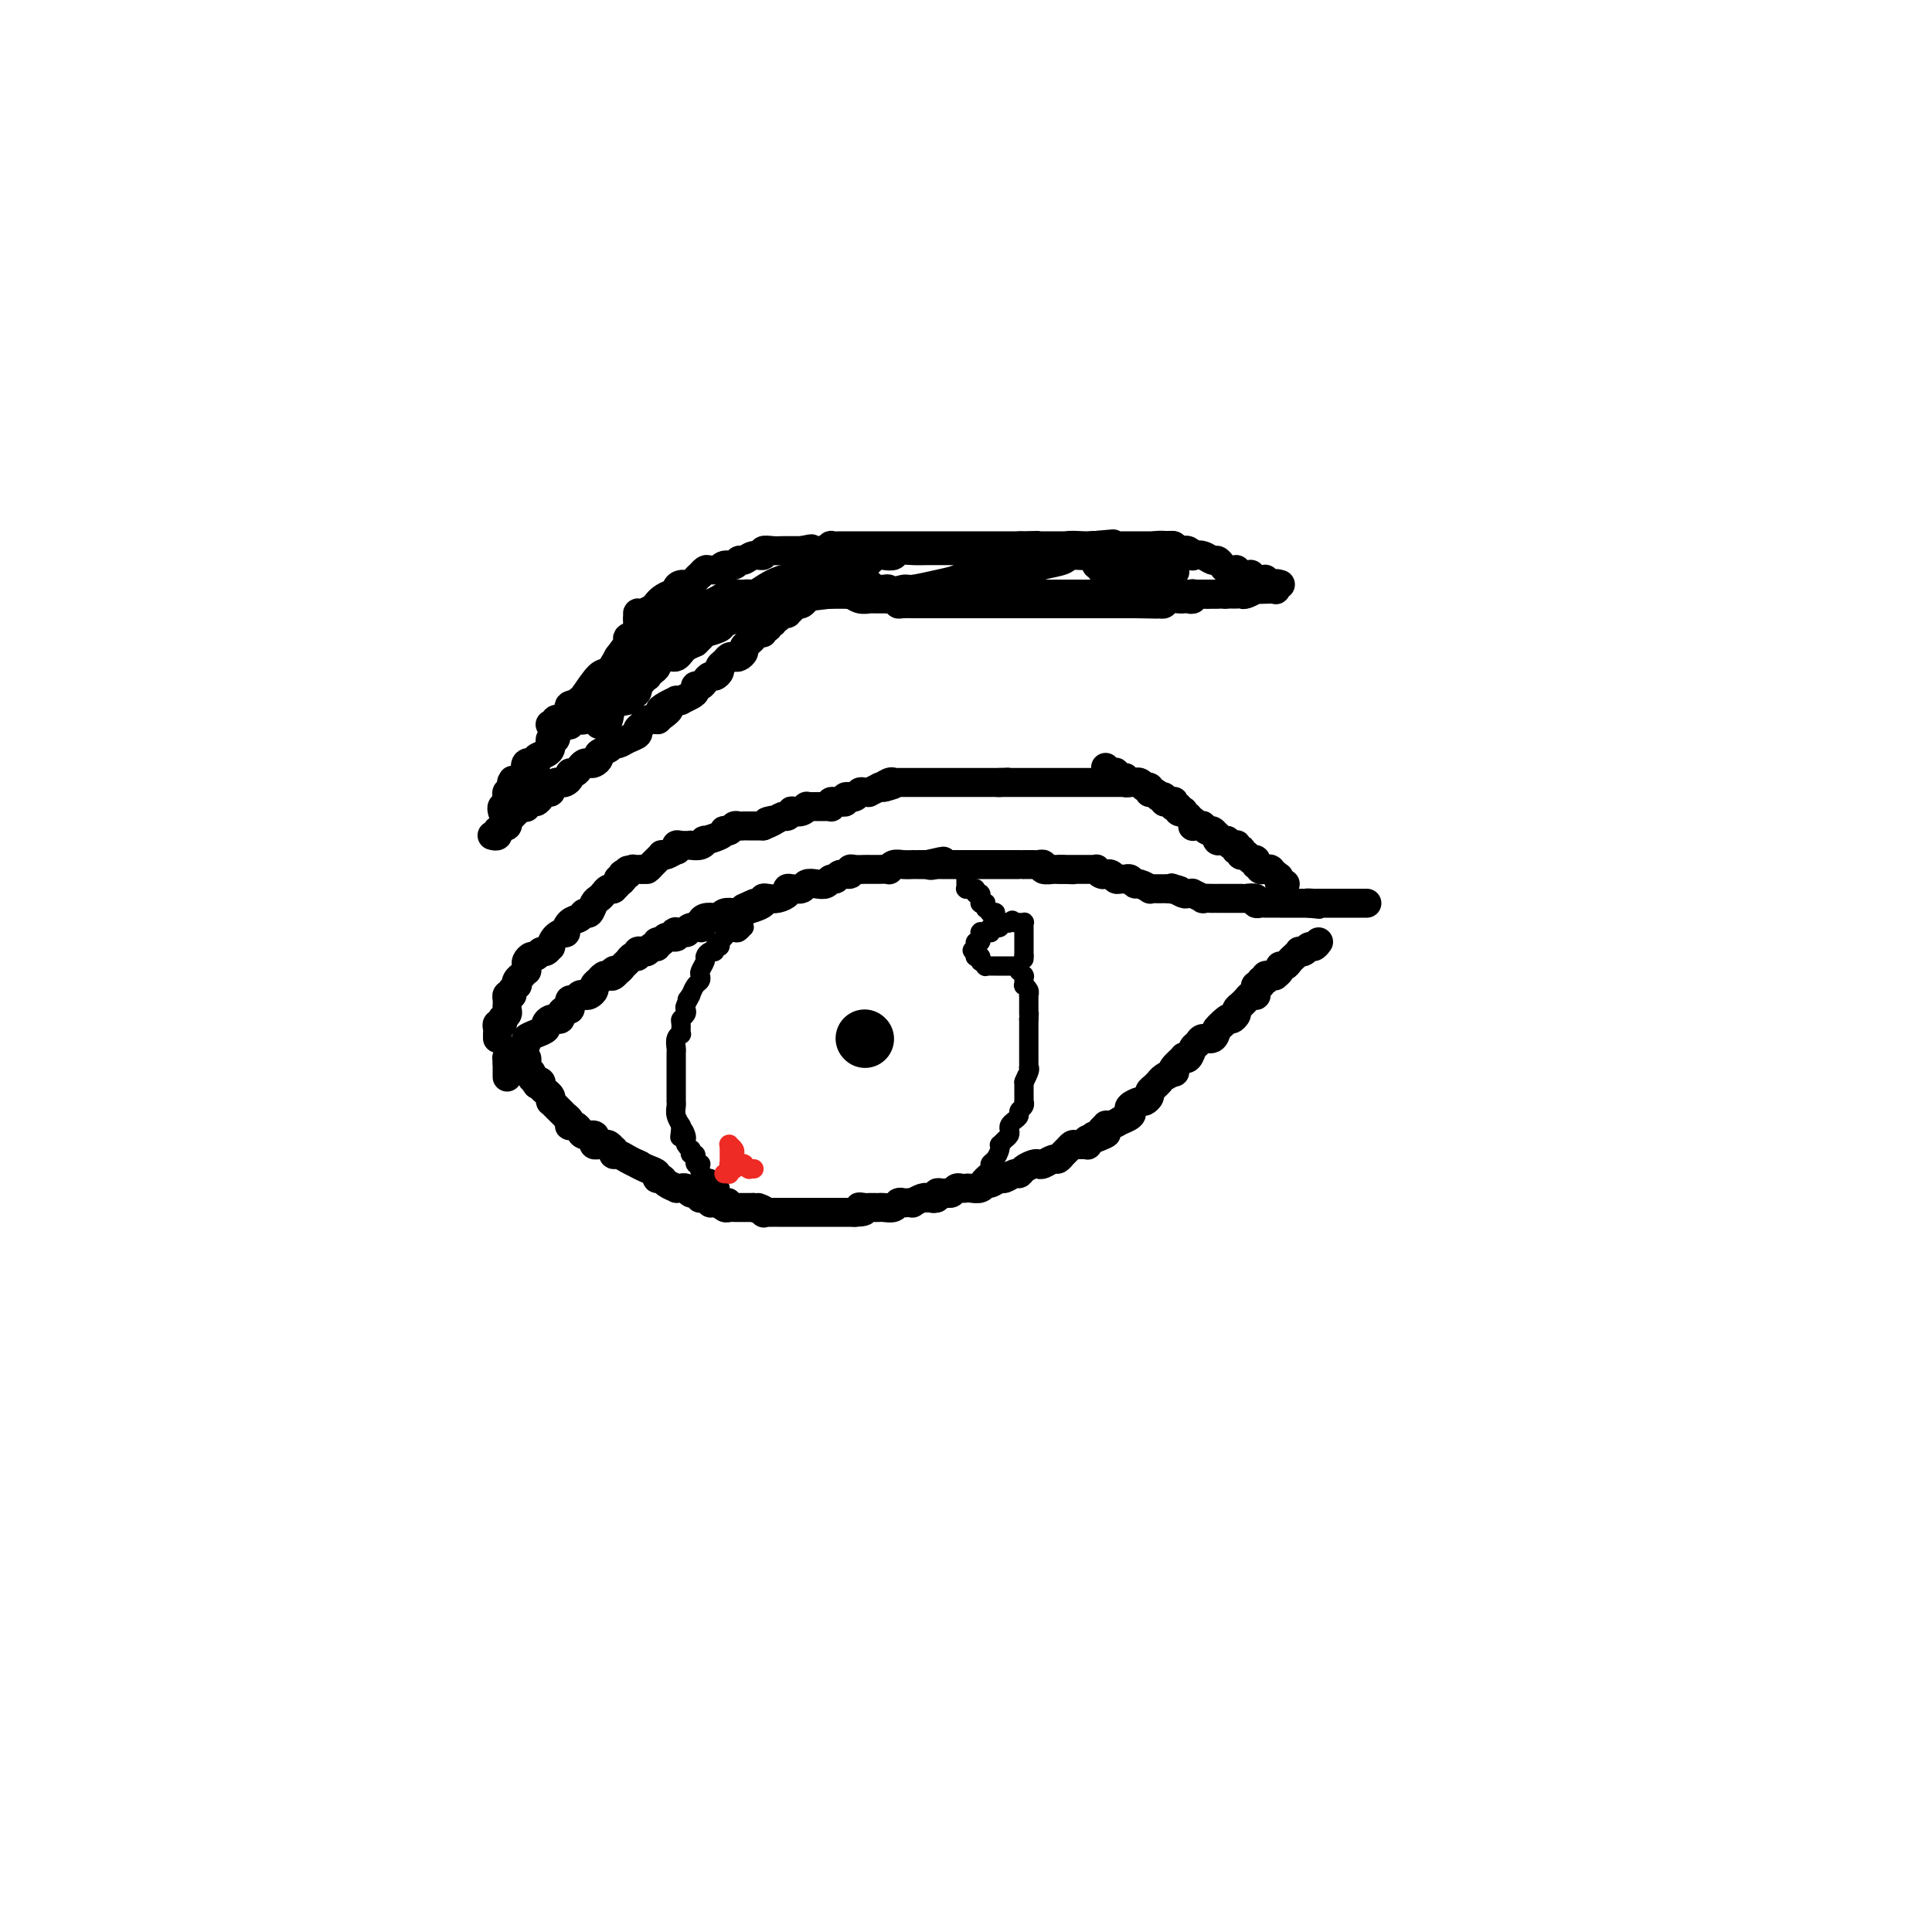 <svg viewBox='0 0 400 400' version='1.1' xmlns='http://www.w3.org/2000/svg' xmlns:xlink='http://www.w3.org/1999/xlink'><g fill='none' stroke='#000000' stroke-width='6' stroke-linecap='round' stroke-linejoin='round'><path d='M105,223c0.000,-0.425 0.000,-0.850 0,-1c0.000,-0.150 0.000,-0.026 0,0c0.000,0.026 0.000,-0.046 0,0c0.000,0.046 0.000,0.209 0,0c0.000,-0.209 0.000,-0.792 0,-1c0.000,-0.208 0.000,-0.042 0,0c0.000,0.042 0.000,-0.041 0,0c0.000,0.041 -0.000,0.207 0,0c0.000,-0.207 0.000,-0.786 0,-1c0.000,-0.214 0.000,-0.061 0,0c0.000,0.061 0.000,0.031 0,0'/><path d='M105,220c-0.000,-0.480 -0.001,-0.181 0,0c0.001,0.181 0.004,0.245 0,0c-0.004,-0.245 -0.013,-0.800 0,-1c0.013,-0.200 0.050,-0.046 0,0c-0.050,0.046 -0.187,-0.015 0,0c0.187,0.015 0.696,0.106 1,0c0.304,-0.106 0.401,-0.410 1,-1c0.599,-0.590 1.701,-1.467 2,-2c0.299,-0.533 -0.204,-0.721 0,-1c0.204,-0.279 1.117,-0.649 2,-1c0.883,-0.351 1.738,-0.683 2,-1c0.262,-0.317 -0.069,-0.620 0,-1c0.069,-0.380 0.540,-0.837 1,-1c0.460,-0.163 0.911,-0.034 1,0c0.089,0.034 -0.183,-0.029 0,0c0.183,0.029 0.820,0.149 1,0c0.180,-0.149 -0.096,-0.566 0,-1c0.096,-0.434 0.565,-0.886 1,-1c0.435,-0.114 0.838,0.109 1,0c0.162,-0.109 0.085,-0.551 0,-1c-0.085,-0.449 -0.178,-0.904 0,-1c0.178,-0.096 0.626,0.167 1,0c0.374,-0.167 0.674,-0.766 1,-1c0.326,-0.234 0.680,-0.105 1,0c0.320,0.105 0.607,0.187 1,0c0.393,-0.187 0.893,-0.642 1,-1c0.107,-0.358 -0.178,-0.618 0,-1c0.178,-0.382 0.821,-0.886 1,-1c0.179,-0.114 -0.106,0.162 0,0c0.106,-0.162 0.602,-0.760 1,-1c0.398,-0.240 0.699,-0.120 1,0'/><path d='M126,202c3.488,-2.720 1.708,-0.521 1,0c-0.708,0.521 -0.345,-0.635 0,-1c0.345,-0.365 0.671,0.061 1,0c0.329,-0.061 0.662,-0.608 1,-1c0.338,-0.392 0.682,-0.627 1,-1c0.318,-0.373 0.610,-0.883 1,-1c0.390,-0.117 0.878,0.161 1,0c0.122,-0.161 -0.121,-0.760 0,-1c0.121,-0.240 0.606,-0.121 1,0c0.394,0.121 0.697,0.244 1,0c0.303,-0.244 0.605,-0.854 1,-1c0.395,-0.146 0.884,0.172 1,0c0.116,-0.172 -0.140,-0.835 0,-1c0.140,-0.165 0.676,0.166 1,0c0.324,-0.166 0.434,-0.829 1,-1c0.566,-0.171 1.587,0.151 2,0c0.413,-0.151 0.218,-0.776 0,-1c-0.218,-0.224 -0.457,-0.046 0,0c0.457,0.046 1.611,-0.039 2,0c0.389,0.039 0.013,0.204 0,0c-0.013,-0.204 0.338,-0.776 1,-1c0.662,-0.224 1.634,-0.099 2,0c0.366,0.099 0.126,0.171 0,0c-0.126,-0.171 -0.137,-0.585 0,-1c0.137,-0.415 0.422,-0.829 1,-1c0.578,-0.171 1.450,-0.098 2,0c0.550,0.098 0.777,0.220 1,0c0.223,-0.220 0.441,-0.780 1,-1c0.559,-0.220 1.458,-0.098 2,0c0.542,0.098 0.726,0.171 1,0c0.274,-0.171 0.637,-0.585 1,-1'/><path d='M154,188c4.531,-2.178 1.857,-0.622 1,0c-0.857,0.622 0.101,0.311 1,0c0.899,-0.311 1.737,-0.622 2,-1c0.263,-0.378 -0.049,-0.823 0,-1c0.049,-0.177 0.460,-0.086 1,0c0.540,0.086 1.209,0.168 2,0c0.791,-0.168 1.703,-0.585 2,-1c0.297,-0.415 -0.020,-0.830 0,-1c0.020,-0.170 0.376,-0.097 1,0c0.624,0.097 1.515,0.218 2,0c0.485,-0.218 0.564,-0.775 1,-1c0.436,-0.225 1.229,-0.117 2,0c0.771,0.117 1.521,0.243 2,0c0.479,-0.243 0.688,-0.853 1,-1c0.312,-0.147 0.727,0.171 1,0c0.273,-0.171 0.405,-0.830 1,-1c0.595,-0.170 1.652,0.151 2,0c0.348,-0.151 -0.013,-0.772 0,-1c0.013,-0.228 0.401,-0.061 1,0c0.599,0.061 1.408,0.016 2,0c0.592,-0.016 0.967,-0.003 1,0c0.033,0.003 -0.276,-0.003 0,0c0.276,0.003 1.137,0.015 2,0c0.863,-0.015 1.727,-0.057 2,0c0.273,0.057 -0.047,0.211 0,0c0.047,-0.211 0.460,-0.789 1,-1c0.540,-0.211 1.208,-0.057 2,0c0.792,0.057 1.707,0.015 2,0c0.293,-0.015 -0.037,-0.004 0,0c0.037,0.004 0.439,0.001 1,0c0.561,-0.001 1.280,-0.001 2,0'/><path d='M192,179c6.045,-1.392 2.158,-0.373 1,0c-1.158,0.373 0.412,0.100 1,0c0.588,-0.100 0.195,-0.027 0,0c-0.195,0.027 -0.192,0.007 0,0c0.192,-0.007 0.572,-0.002 1,0c0.428,0.002 0.902,0.001 1,0c0.098,-0.001 -0.181,-0.000 0,0c0.181,0.000 0.822,0.000 1,0c0.178,-0.000 -0.107,-0.000 0,0c0.107,0.000 0.606,0.000 1,0c0.394,-0.000 0.683,-0.000 1,0c0.317,0.000 0.662,0.000 1,0c0.338,-0.000 0.668,-0.000 1,0c0.332,0.000 0.666,0.000 1,0c0.334,-0.000 0.667,-0.000 1,0c0.333,0.000 0.667,0.000 1,0c0.333,-0.000 0.666,-0.000 1,0c0.334,0.000 0.670,0.000 1,0c0.330,-0.000 0.653,-0.000 1,0c0.347,0.000 0.718,0.000 1,0c0.282,-0.000 0.475,-0.000 1,0c0.525,0.000 1.383,0.000 2,0c0.617,-0.000 0.993,-0.001 1,0c0.007,0.001 -0.354,0.004 0,0c0.354,-0.004 1.423,-0.015 2,0c0.577,0.015 0.661,0.057 1,0c0.339,-0.057 0.933,-0.211 1,0c0.067,0.211 -0.395,0.789 0,1c0.395,0.211 1.645,0.057 2,0c0.355,-0.057 -0.184,-0.016 0,0c0.184,0.016 1.092,0.008 2,0'/><path d='M220,180c4.328,0.155 1.150,0.041 0,0c-1.150,-0.041 -0.270,-0.011 0,0c0.270,0.011 -0.068,0.003 0,0c0.068,-0.003 0.544,-0.001 1,0c0.456,0.001 0.892,0.000 1,0c0.108,-0.000 -0.111,-0.000 0,0c0.111,0.000 0.551,0.000 1,0c0.449,-0.000 0.905,-0.000 1,0c0.095,0.000 -0.171,0.000 0,0c0.171,-0.000 0.781,-0.000 1,0c0.219,0.000 0.049,0.000 0,0c-0.049,-0.000 0.025,-0.001 0,0c-0.025,0.001 -0.148,0.004 0,0c0.148,-0.004 0.565,-0.015 1,0c0.435,0.015 0.886,0.057 1,0c0.114,-0.057 -0.110,-0.212 0,0c0.110,0.212 0.554,0.793 1,1c0.446,0.207 0.893,0.041 1,0c0.107,-0.041 -0.126,0.042 0,0c0.126,-0.042 0.611,-0.208 1,0c0.389,0.208 0.682,0.792 1,1c0.318,0.208 0.661,0.041 1,0c0.339,-0.041 0.673,0.045 1,0c0.327,-0.045 0.647,-0.222 1,0c0.353,0.222 0.737,0.844 1,1c0.263,0.156 0.403,-0.154 1,0c0.597,0.154 1.652,0.773 2,1c0.348,0.227 -0.010,0.061 0,0c0.010,-0.061 0.387,-0.016 1,0c0.613,0.016 1.461,0.005 2,0c0.539,-0.005 0.770,-0.002 1,0'/><path d='M242,184c3.659,0.635 1.808,0.223 1,0c-0.808,-0.223 -0.572,-0.257 0,0c0.572,0.257 1.482,0.805 2,1c0.518,0.195 0.645,0.038 1,0c0.355,-0.038 0.939,0.042 1,0c0.061,-0.042 -0.400,-0.207 0,0c0.400,0.207 1.662,0.788 2,1c0.338,0.212 -0.247,0.057 0,0c0.247,-0.057 1.328,-0.015 2,0c0.672,0.015 0.936,0.004 1,0c0.064,-0.004 -0.071,-0.001 0,0c0.071,0.001 0.347,0.000 1,0c0.653,-0.000 1.682,-0.000 2,0c0.318,0.000 -0.075,0.000 0,0c0.075,-0.000 0.616,-0.001 1,0c0.384,0.001 0.610,0.004 1,0c0.390,-0.004 0.945,-0.015 1,0c0.055,0.015 -0.390,0.057 0,0c0.390,-0.057 1.615,-0.211 2,0c0.385,0.211 -0.069,0.789 0,1c0.069,0.211 0.663,0.057 1,0c0.337,-0.057 0.418,-0.015 1,0c0.582,0.015 1.666,0.004 2,0c0.334,-0.004 -0.083,-0.001 0,0c0.083,0.001 0.666,0.000 1,0c0.334,-0.000 0.418,-0.000 1,0c0.582,0.000 1.661,0.000 2,0c0.339,-0.000 -0.064,-0.000 0,0c0.064,0.000 0.594,0.000 1,0c0.406,-0.000 0.687,-0.000 1,0c0.313,0.000 0.656,0.000 1,0'/><path d='M271,187c4.421,0.464 0.973,0.124 0,0c-0.973,-0.124 0.528,-0.033 1,0c0.472,0.033 -0.084,0.009 0,0c0.084,-0.009 0.807,-0.002 1,0c0.193,0.002 -0.146,0.001 0,0c0.146,-0.001 0.775,-0.000 1,0c0.225,0.000 0.045,0.000 0,0c-0.045,-0.000 0.044,-0.000 0,0c-0.044,0.000 -0.223,0.000 0,0c0.223,-0.000 0.847,-0.000 1,0c0.153,0.000 -0.166,0.000 0,0c0.166,-0.000 0.815,-0.000 1,0c0.185,0.000 -0.095,0.000 0,0c0.095,-0.000 0.565,-0.000 1,0c0.435,0.000 0.834,0.000 1,0c0.166,-0.000 0.100,-0.000 0,0c-0.100,0.000 -0.233,0.000 0,0c0.233,-0.000 0.833,-0.000 1,0c0.167,0.000 -0.100,0.000 0,0c0.100,-0.000 0.565,-0.000 1,0c0.435,0.000 0.838,0.000 1,0c0.162,-0.000 0.082,-0.000 0,0c-0.082,0.000 -0.166,0.000 0,0c0.166,-0.000 0.583,-0.000 1,0c0.417,0.000 0.833,0.000 1,0c0.167,0.000 0.083,0.000 0,0'/><path d='M108,217c0.002,0.452 0.004,0.905 0,1c-0.004,0.095 -0.015,-0.167 0,0c0.015,0.167 0.057,0.762 0,1c-0.057,0.238 -0.211,0.119 0,0c0.211,-0.119 0.788,-0.238 1,0c0.212,0.238 0.061,0.834 0,1c-0.061,0.166 -0.031,-0.096 0,0c0.031,0.096 0.064,0.551 0,1c-0.064,0.449 -0.223,0.894 0,1c0.223,0.106 0.829,-0.125 1,0c0.171,0.125 -0.094,0.607 0,1c0.094,0.393 0.547,0.696 1,1'/><path d='M111,224c0.399,1.095 -0.104,0.331 0,0c0.104,-0.331 0.816,-0.230 1,0c0.184,0.230 -0.161,0.587 0,1c0.161,0.413 0.828,0.881 1,1c0.172,0.119 -0.151,-0.113 0,0c0.151,0.113 0.776,0.569 1,1c0.224,0.431 0.049,0.836 0,1c-0.049,0.164 0.029,0.086 0,0c-0.029,-0.086 -0.167,-0.182 0,0c0.167,0.182 0.637,0.640 1,1c0.363,0.360 0.619,0.622 1,1c0.381,0.378 0.886,0.872 1,1c0.114,0.128 -0.163,-0.110 0,0c0.163,0.110 0.765,0.568 1,1c0.235,0.432 0.103,0.838 0,1c-0.103,0.162 -0.178,0.081 0,0c0.178,-0.081 0.608,-0.163 1,0c0.392,0.163 0.745,0.569 1,1c0.255,0.431 0.411,0.886 1,1c0.589,0.114 1.611,-0.113 2,0c0.389,0.113 0.146,0.565 0,1c-0.146,0.435 -0.193,0.853 0,1c0.193,0.147 0.626,0.024 1,0c0.374,-0.024 0.688,0.050 1,0c0.312,-0.050 0.622,-0.224 1,0c0.378,0.224 0.825,0.848 1,1c0.175,0.152 0.077,-0.166 0,0c-0.077,0.166 -0.134,0.818 0,1c0.134,0.182 0.459,-0.105 1,0c0.541,0.105 1.297,0.601 2,1c0.703,0.399 1.351,0.699 2,1'/><path d='M132,241c1.304,0.570 0.066,-0.006 0,0c-0.066,0.006 1.042,0.593 2,1c0.958,0.407 1.767,0.635 2,1c0.233,0.365 -0.110,0.868 0,1c0.110,0.132 0.675,-0.108 1,0c0.325,0.108 0.412,0.565 1,1c0.588,0.435 1.677,0.848 2,1c0.323,0.152 -0.121,0.045 0,0c0.121,-0.045 0.807,-0.026 1,0c0.193,0.026 -0.107,0.060 0,0c0.107,-0.060 0.621,-0.213 1,0c0.379,0.213 0.624,0.793 1,1c0.376,0.207 0.885,0.041 1,0c0.115,-0.041 -0.163,0.042 0,0c0.163,-0.042 0.765,-0.208 1,0c0.235,0.208 0.101,0.792 0,1c-0.101,0.208 -0.168,0.042 0,0c0.168,-0.042 0.571,0.042 1,0c0.429,-0.042 0.885,-0.208 1,0c0.115,0.208 -0.110,0.792 0,1c0.110,0.208 0.554,0.042 1,0c0.446,-0.042 0.893,0.041 1,0c0.107,-0.041 -0.126,-0.207 0,0c0.126,0.207 0.612,0.788 1,1c0.388,0.212 0.677,0.057 1,0c0.323,-0.057 0.678,-0.015 1,0c0.322,0.015 0.611,0.004 1,0c0.389,-0.004 0.877,-0.001 1,0c0.123,0.001 -0.121,0.000 0,0c0.121,-0.000 0.606,-0.000 1,0c0.394,0.000 0.697,0.000 1,0'/><path d='M156,250c3.875,1.332 1.563,0.161 1,0c-0.563,-0.161 0.623,0.689 1,1c0.377,0.311 -0.054,0.083 0,0c0.054,-0.083 0.593,-0.022 1,0c0.407,0.022 0.683,0.006 1,0c0.317,-0.006 0.675,-0.002 1,0c0.325,0.002 0.617,0.000 1,0c0.383,-0.000 0.858,-0.000 1,0c0.142,0.000 -0.050,0.000 0,0c0.050,-0.000 0.343,-0.000 1,0c0.657,0.000 1.677,0.000 2,0c0.323,-0.000 -0.050,-0.000 0,0c0.050,0.000 0.525,0.000 1,0c0.475,-0.000 0.950,-0.000 1,0c0.050,0.000 -0.324,0.000 0,0c0.324,-0.000 1.345,-0.000 2,0c0.655,0.000 0.945,0.000 1,0c0.055,-0.000 -0.125,-0.000 0,0c0.125,0.000 0.554,0.000 1,0c0.446,-0.000 0.908,-0.000 1,0c0.092,0.000 -0.185,0.000 0,0c0.185,-0.000 0.833,-0.000 1,0c0.167,0.000 -0.148,0.000 0,0c0.148,-0.000 0.758,-0.000 1,0c0.242,0.000 0.116,0.000 0,0c-0.116,-0.000 -0.224,-0.000 0,0c0.224,0.000 0.778,-0.000 1,0c0.222,0.000 0.111,-0.000 0,0c-0.111,0.000 -0.222,-0.000 0,0c0.222,0.000 0.778,-0.000 1,0c0.222,0.000 0.111,0.000 0,0'/><path d='M177,251c3.432,-0.072 1.511,-0.751 1,-1c-0.511,-0.249 0.388,-0.067 1,0c0.612,0.067 0.936,0.018 1,0c0.064,-0.018 -0.134,-0.004 0,0c0.134,0.004 0.599,-0.003 1,0c0.401,0.003 0.737,0.015 1,0c0.263,-0.015 0.451,-0.056 1,0c0.549,0.056 1.458,0.211 2,0c0.542,-0.211 0.718,-0.788 1,-1c0.282,-0.212 0.671,-0.061 1,0c0.329,0.061 0.600,0.030 1,0c0.400,-0.030 0.930,-0.061 1,0c0.070,0.061 -0.321,0.212 0,0c0.321,-0.212 1.354,-0.789 2,-1c0.646,-0.211 0.905,-0.057 1,0c0.095,0.057 0.027,0.016 0,0c-0.027,-0.016 -0.014,-0.008 0,0'/><path d='M192,248c2.483,-0.480 1.190,-0.182 1,0c-0.190,0.182 0.723,0.246 1,0c0.277,-0.246 -0.080,-0.802 0,-1c0.080,-0.198 0.599,-0.039 1,0c0.401,0.039 0.685,-0.042 1,0c0.315,0.042 0.661,0.207 1,0c0.339,-0.207 0.672,-0.786 1,-1c0.328,-0.214 0.651,-0.061 1,0c0.349,0.061 0.722,0.032 1,0c0.278,-0.032 0.460,-0.065 1,0c0.540,0.065 1.439,0.229 2,0c0.561,-0.229 0.784,-0.850 1,-1c0.216,-0.150 0.425,0.171 1,0c0.575,-0.171 1.515,-0.833 2,-1c0.485,-0.167 0.515,0.162 1,0c0.485,-0.162 1.426,-0.814 2,-1c0.574,-0.186 0.783,0.095 1,0c0.217,-0.095 0.443,-0.565 1,-1c0.557,-0.435 1.445,-0.834 2,-1c0.555,-0.166 0.779,-0.100 1,0c0.221,0.100 0.440,0.234 1,0c0.560,-0.234 1.460,-0.837 2,-1c0.540,-0.163 0.721,0.114 1,0c0.279,-0.114 0.657,-0.619 1,-1c0.343,-0.381 0.652,-0.637 1,-1c0.348,-0.363 0.733,-0.833 1,-1c0.267,-0.167 0.414,-0.031 1,0c0.586,0.031 1.611,-0.043 2,0c0.389,0.043 0.143,0.204 0,0c-0.143,-0.204 -0.184,-0.773 0,-1c0.184,-0.227 0.592,-0.114 1,0'/><path d='M226,236c5.498,-2.095 2.243,-1.332 1,-1c-1.243,0.332 -0.475,0.234 0,0c0.475,-0.234 0.657,-0.602 1,-1c0.343,-0.398 0.846,-0.824 1,-1c0.154,-0.176 -0.042,-0.103 0,0c0.042,0.103 0.323,0.235 1,0c0.677,-0.235 1.749,-0.836 2,-1c0.251,-0.164 -0.318,0.110 0,0c0.318,-0.110 1.524,-0.603 2,-1c0.476,-0.397 0.223,-0.698 0,-1c-0.223,-0.302 -0.414,-0.606 0,-1c0.414,-0.394 1.434,-0.879 2,-1c0.566,-0.121 0.677,0.121 1,0c0.323,-0.121 0.857,-0.606 1,-1c0.143,-0.394 -0.103,-0.697 0,-1c0.103,-0.303 0.557,-0.607 1,-1c0.443,-0.393 0.876,-0.875 1,-1c0.124,-0.125 -0.060,0.108 0,0c0.060,-0.108 0.364,-0.558 1,-1c0.636,-0.442 1.606,-0.875 2,-1c0.394,-0.125 0.214,0.059 0,0c-0.214,-0.059 -0.461,-0.363 0,-1c0.461,-0.637 1.629,-1.609 2,-2c0.371,-0.391 -0.056,-0.200 0,0c0.056,0.200 0.596,0.409 1,0c0.404,-0.409 0.672,-1.436 1,-2c0.328,-0.564 0.717,-0.667 1,-1c0.283,-0.333 0.461,-0.897 1,-1c0.539,-0.103 1.440,0.256 2,0c0.560,-0.256 0.780,-1.128 1,-2'/><path d='M252,213c3.912,-3.433 0.693,-0.516 0,0c-0.693,0.516 1.139,-1.368 2,-2c0.861,-0.632 0.752,-0.011 1,0c0.248,0.011 0.854,-0.588 1,-1c0.146,-0.412 -0.168,-0.636 0,-1c0.168,-0.364 0.819,-0.868 1,-1c0.181,-0.132 -0.109,0.109 0,0c0.109,-0.109 0.618,-0.568 1,-1c0.382,-0.432 0.637,-0.838 1,-1c0.363,-0.162 0.833,-0.081 1,0c0.167,0.081 0.030,0.161 0,0c-0.030,-0.161 0.049,-0.564 0,-1c-0.049,-0.436 -0.224,-0.905 0,-1c0.224,-0.095 0.847,0.185 1,0c0.153,-0.185 -0.165,-0.834 0,-1c0.165,-0.166 0.814,0.152 1,0c0.186,-0.152 -0.090,-0.776 0,-1c0.090,-0.224 0.545,-0.050 1,0c0.455,0.050 0.909,-0.024 1,0c0.091,0.024 -0.183,0.147 0,0c0.183,-0.147 0.822,-0.564 1,-1c0.178,-0.436 -0.106,-0.891 0,-1c0.106,-0.109 0.602,0.128 1,0c0.398,-0.128 0.698,-0.622 1,-1c0.302,-0.378 0.606,-0.641 1,-1c0.394,-0.359 0.879,-0.813 1,-1c0.121,-0.187 -0.122,-0.105 0,0c0.122,0.105 0.610,0.234 1,0c0.390,-0.234 0.682,-0.832 1,-1c0.318,-0.168 0.662,0.095 1,0c0.338,-0.095 0.669,-0.547 1,-1'/><path d='M103,215c-0.001,-0.417 -0.001,-0.834 0,-1c0.001,-0.166 0.004,-0.082 0,0c-0.004,0.082 -0.015,0.162 0,0c0.015,-0.162 0.057,-0.565 0,-1c-0.057,-0.435 -0.211,-0.901 0,-1c0.211,-0.099 0.788,0.171 1,0c0.212,-0.171 0.061,-0.781 0,-1c-0.061,-0.219 -0.030,-0.047 0,0c0.030,0.047 0.061,-0.030 0,0c-0.061,0.030 -0.212,0.166 0,0c0.212,-0.166 0.789,-0.636 1,-1c0.211,-0.364 0.056,-0.623 0,-1c-0.056,-0.377 -0.012,-0.872 0,-1c0.012,-0.128 -0.007,0.110 0,0c0.007,-0.110 0.040,-0.568 0,-1c-0.040,-0.432 -0.154,-0.838 0,-1c0.154,-0.162 0.577,-0.081 1,0'/><path d='M106,206c0.405,-1.555 -0.084,-0.943 0,-1c0.084,-0.057 0.739,-0.785 1,-1c0.261,-0.215 0.126,0.082 0,0c-0.126,-0.082 -0.244,-0.543 0,-1c0.244,-0.457 0.850,-0.910 1,-1c0.150,-0.090 -0.157,0.183 0,0c0.157,-0.183 0.777,-0.824 1,-1c0.223,-0.176 0.049,0.112 0,0c-0.049,-0.112 0.028,-0.622 0,-1c-0.028,-0.378 -0.163,-0.622 0,-1c0.163,-0.378 0.622,-0.890 1,-1c0.378,-0.110 0.675,0.183 1,0c0.325,-0.183 0.677,-0.840 1,-1c0.323,-0.160 0.616,0.177 1,0c0.384,-0.177 0.859,-0.869 1,-1c0.141,-0.131 -0.051,0.298 0,0c0.051,-0.298 0.346,-1.322 1,-2c0.654,-0.678 1.667,-1.009 2,-1c0.333,0.009 -0.013,0.358 0,0c0.013,-0.358 0.385,-1.423 1,-2c0.615,-0.577 1.474,-0.665 2,-1c0.526,-0.335 0.718,-0.916 1,-1c0.282,-0.084 0.653,0.327 1,0c0.347,-0.327 0.672,-1.394 1,-2c0.328,-0.606 0.661,-0.750 1,-1c0.339,-0.250 0.683,-0.606 1,-1c0.317,-0.394 0.607,-0.827 1,-1c0.393,-0.173 0.889,-0.088 1,0c0.111,0.088 -0.162,0.177 0,0c0.162,-0.177 0.761,-0.622 1,-1c0.239,-0.378 0.120,-0.689 0,-1'/><path d='M128,182c3.630,-3.708 1.704,-0.980 1,0c-0.704,0.980 -0.184,0.210 0,0c0.184,-0.210 0.034,0.141 0,0c-0.034,-0.141 0.047,-0.774 0,-1c-0.047,-0.226 -0.224,-0.047 0,0c0.224,0.047 0.849,-0.040 1,0c0.151,0.040 -0.170,0.207 0,0c0.170,-0.207 0.833,-0.787 1,-1c0.167,-0.213 -0.161,-0.057 0,0c0.161,0.057 0.813,0.015 1,0c0.187,-0.015 -0.089,-0.004 0,0c0.089,0.004 0.545,0.002 1,0'/><path d='M133,180c0.936,-0.245 0.777,0.141 1,0c0.223,-0.141 0.830,-0.809 1,-1c0.170,-0.191 -0.096,0.093 0,0c0.096,-0.093 0.555,-0.565 1,-1c0.445,-0.435 0.876,-0.834 1,-1c0.124,-0.166 -0.058,-0.101 0,0c0.058,0.101 0.357,0.237 1,0c0.643,-0.237 1.630,-0.848 2,-1c0.370,-0.152 0.122,0.155 0,0c-0.122,-0.155 -0.117,-0.773 0,-1c0.117,-0.227 0.348,-0.065 1,0c0.652,0.065 1.727,0.032 2,0c0.273,-0.032 -0.256,-0.064 0,0c0.256,0.064 1.298,0.224 2,0c0.702,-0.224 1.063,-0.831 1,-1c-0.063,-0.169 -0.550,0.099 0,0c0.550,-0.099 2.136,-0.566 3,-1c0.864,-0.434 1.005,-0.834 1,-1c-0.005,-0.166 -0.155,-0.097 0,0c0.155,0.097 0.615,0.222 1,0c0.385,-0.222 0.695,-0.792 1,-1c0.305,-0.208 0.606,-0.056 1,0c0.394,0.056 0.880,0.015 1,0c0.120,-0.015 -0.126,-0.004 0,0c0.126,0.004 0.625,0.001 1,0c0.375,-0.001 0.626,-0.000 1,0c0.374,0.000 0.870,0.000 1,0c0.130,-0.000 -0.106,-0.000 0,0c0.106,0.000 0.553,0.000 1,0'/><path d='M158,171c4.063,-1.636 1.720,-1.227 1,-1c-0.720,0.227 0.184,0.271 1,0c0.816,-0.271 1.546,-0.856 2,-1c0.454,-0.144 0.633,0.154 1,0c0.367,-0.154 0.921,-0.759 1,-1c0.079,-0.241 -0.316,-0.117 0,0c0.316,0.117 1.342,0.228 2,0c0.658,-0.228 0.946,-0.793 1,-1c0.054,-0.207 -0.126,-0.055 0,0c0.126,0.055 0.558,0.015 1,0c0.442,-0.015 0.893,-0.004 1,0c0.107,0.004 -0.129,0.002 0,0c0.129,-0.002 0.622,-0.004 1,0c0.378,0.004 0.640,0.015 1,0c0.360,-0.015 0.817,-0.057 1,0c0.183,0.057 0.092,0.212 0,0c-0.092,-0.212 -0.183,-0.793 0,-1c0.183,-0.207 0.642,-0.041 1,0c0.358,0.041 0.617,-0.042 1,0c0.383,0.042 0.890,0.208 1,0c0.110,-0.208 -0.178,-0.792 0,-1c0.178,-0.208 0.821,-0.042 1,0c0.179,0.042 -0.105,-0.042 0,0c0.105,0.042 0.601,0.208 1,0c0.399,-0.208 0.703,-0.792 1,-1c0.297,-0.208 0.587,-0.042 1,0c0.413,0.042 0.951,-0.041 1,0c0.049,0.041 -0.389,0.207 0,0c0.389,-0.207 1.605,-0.786 2,-1c0.395,-0.214 -0.030,-0.061 0,0c0.030,0.061 0.515,0.031 1,0'/><path d='M183,163c3.823,-1.177 0.881,-0.119 0,0c-0.881,0.119 0.299,-0.700 1,-1c0.701,-0.300 0.923,-0.080 1,0c0.077,0.080 0.009,0.022 0,0c-0.009,-0.022 0.040,-0.006 0,0c-0.040,0.006 -0.170,0.002 0,0c0.170,-0.002 0.638,-0.000 1,0c0.362,0.000 0.617,0.000 1,0c0.383,-0.000 0.895,-0.000 1,0c0.105,0.000 -0.198,0.000 0,0c0.198,-0.000 0.897,-0.000 1,0c0.103,0.000 -0.389,0.000 0,0c0.389,-0.000 1.659,-0.000 2,0c0.341,0.000 -0.246,0.000 0,0c0.246,-0.000 1.326,-0.000 2,0c0.674,0.000 0.941,0.000 1,0c0.059,-0.000 -0.090,-0.000 0,0c0.090,0.000 0.419,0.000 1,0c0.581,-0.000 1.412,-0.000 2,0c0.588,0.000 0.931,0.000 1,0c0.069,-0.000 -0.136,-0.000 0,0c0.136,0.000 0.615,0.000 1,0c0.385,-0.000 0.677,-0.000 1,0c0.323,0.000 0.678,0.000 1,0c0.322,-0.000 0.611,0.000 1,0c0.389,0.000 0.878,0.000 1,0c0.122,0.000 -0.122,0.000 0,0c0.122,0.000 0.610,0.000 1,0c0.390,0.000 0.682,0.000 1,0c0.318,0.000 0.662,0.000 1,0c0.338,0.000 0.669,0.000 1,0'/><path d='M207,162c3.665,-0.155 0.827,-0.041 0,0c-0.827,0.041 0.357,0.011 1,0c0.643,-0.011 0.745,-0.003 1,0c0.255,0.003 0.664,0.001 1,0c0.336,-0.001 0.601,-0.000 1,0c0.399,0.000 0.933,0.000 1,0c0.067,-0.000 -0.333,-0.000 0,0c0.333,0.000 1.400,0.000 2,0c0.600,-0.000 0.734,-0.000 1,0c0.266,0.000 0.662,0.000 1,0c0.338,-0.000 0.616,-0.000 1,0c0.384,0.000 0.874,0.000 1,0c0.126,-0.000 -0.110,-0.000 0,0c0.110,0.000 0.568,0.000 1,0c0.432,-0.000 0.838,-0.000 1,0c0.162,0.000 0.081,0.000 0,0c-0.081,-0.000 -0.162,-0.000 0,0c0.162,0.000 0.568,0.000 1,0c0.432,-0.000 0.890,-0.000 1,0c0.110,0.000 -0.129,0.000 0,0c0.129,-0.000 0.626,-0.000 1,0c0.374,0.000 0.625,0.000 1,0c0.375,-0.000 0.874,0.000 1,0c0.126,0.000 -0.120,0.000 0,0c0.120,0.000 0.605,0.000 1,0c0.395,0.000 0.700,0.000 1,0c0.300,0.000 0.594,0.000 1,0c0.406,0.000 0.923,0.000 1,0c0.077,0.000 -0.287,0.000 0,0c0.287,0.000 1.225,0.000 2,0c0.775,0.000 1.388,0.000 2,0'/><path d='M229,159c-0.081,-0.111 -0.163,-0.222 0,0c0.163,0.222 0.569,0.776 1,1c0.431,0.224 0.885,0.116 1,0c0.115,-0.116 -0.109,-0.241 0,0c0.109,0.241 0.551,0.849 1,1c0.449,0.151 0.904,-0.156 1,0c0.096,0.156 -0.167,0.774 0,1c0.167,0.226 0.763,0.061 1,0c0.237,-0.061 0.115,-0.016 0,0c-0.115,0.016 -0.224,0.003 0,0c0.224,-0.003 0.782,0.003 1,0c0.218,-0.003 0.097,-0.015 0,0c-0.097,0.015 -0.171,0.057 0,0c0.171,-0.057 0.585,-0.212 1,0c0.415,0.212 0.829,0.793 1,1c0.171,0.207 0.099,0.041 0,0c-0.099,-0.041 -0.223,0.041 0,0c0.223,-0.041 0.795,-0.207 1,0c0.205,0.207 0.045,0.788 0,1c-0.045,0.212 0.026,0.057 0,0c-0.026,-0.057 -0.150,-0.016 0,0c0.150,0.016 0.575,0.008 1,0'/><path d='M239,164c1.769,1.001 1.191,1.004 1,1c-0.191,-0.004 0.004,-0.015 0,0c-0.004,0.015 -0.208,0.057 0,0c0.208,-0.057 0.826,-0.212 1,0c0.174,0.212 -0.097,0.793 0,1c0.097,0.207 0.562,0.041 1,0c0.438,-0.041 0.848,0.042 1,0c0.152,-0.042 0.045,-0.208 0,0c-0.045,0.208 -0.027,0.792 0,1c0.027,0.208 0.064,0.042 0,0c-0.064,-0.042 -0.228,0.040 0,0c0.228,-0.040 0.850,-0.203 1,0c0.150,0.203 -0.171,0.771 0,1c0.171,0.229 0.834,0.118 1,0c0.166,-0.118 -0.166,-0.243 0,0c0.166,0.243 0.829,0.853 1,1c0.171,0.147 -0.151,-0.171 0,0c0.151,0.171 0.775,0.830 1,1c0.225,0.170 0.050,-0.150 0,0c-0.050,0.150 0.024,0.771 0,1c-0.024,0.229 -0.147,0.065 0,0c0.147,-0.065 0.564,-0.033 1,0c0.436,0.033 0.891,0.065 1,0c0.109,-0.065 -0.128,-0.229 0,0c0.128,0.229 0.622,0.850 1,1c0.378,0.150 0.640,-0.170 1,0c0.360,0.170 0.817,0.830 1,1c0.183,0.170 0.090,-0.150 0,0c-0.090,0.150 -0.178,0.771 0,1c0.178,0.229 0.622,0.065 1,0c0.378,-0.065 0.689,-0.033 1,0'/><path d='M254,174c2.563,1.775 1.472,1.211 1,1c-0.472,-0.211 -0.324,-0.071 0,0c0.324,0.071 0.823,0.072 1,0c0.177,-0.072 0.033,-0.216 0,0c-0.033,0.216 0.044,0.794 0,1c-0.044,0.206 -0.209,0.041 0,0c0.209,-0.041 0.792,0.042 1,0c0.208,-0.042 0.041,-0.208 0,0c-0.041,0.208 0.045,0.792 0,1c-0.045,0.208 -0.222,0.042 0,0c0.222,-0.042 0.843,0.042 1,0c0.157,-0.042 -0.150,-0.208 0,0c0.150,0.208 0.758,0.792 1,1c0.242,0.208 0.117,0.042 0,0c-0.117,-0.042 -0.227,0.042 0,0c0.227,-0.042 0.792,-0.208 1,0c0.208,0.208 0.059,0.792 0,1c-0.059,0.208 -0.030,0.042 0,0c0.030,-0.042 0.059,0.041 0,0c-0.059,-0.041 -0.208,-0.207 0,0c0.208,0.207 0.773,0.788 1,1c0.227,0.212 0.117,0.057 0,0c-0.117,-0.057 -0.242,-0.015 0,0c0.242,0.015 0.850,0.004 1,0c0.150,-0.004 -0.157,-0.002 0,0c0.157,0.002 0.778,0.004 1,0c0.222,-0.004 0.046,-0.015 0,0c-0.046,0.015 0.039,0.056 0,0c-0.039,-0.056 -0.203,-0.207 0,0c0.203,0.207 0.772,0.774 1,1c0.228,0.226 0.114,0.113 0,0'/><path d='M264,181c1.563,1.099 0.471,0.347 0,0c-0.471,-0.347 -0.322,-0.290 0,0c0.322,0.290 0.818,0.814 1,1c0.182,0.186 0.049,0.036 0,0c-0.049,-0.036 -0.013,0.043 0,0c0.013,-0.043 0.004,-0.208 0,0c-0.004,0.208 -0.002,0.788 0,1c0.002,0.212 0.004,0.057 0,0c-0.004,-0.057 -0.015,-0.015 0,0c0.015,0.015 0.057,0.004 0,0c-0.057,-0.004 -0.211,-0.001 0,0c0.211,0.001 0.788,0.000 1,0c0.212,-0.000 0.061,-0.000 0,0c-0.061,0.000 -0.030,0.000 0,0'/><path d='M102,173c-0.114,-0.030 -0.228,-0.060 0,0c0.228,0.060 0.797,0.208 1,0c0.203,-0.208 0.041,-0.774 0,-1c-0.041,-0.226 0.041,-0.113 0,0c-0.041,0.113 -0.203,0.228 0,0c0.203,-0.228 0.773,-0.797 1,-1c0.227,-0.203 0.113,-0.040 0,0c-0.113,0.040 -0.223,-0.045 0,0c0.223,0.045 0.781,0.219 1,0c0.219,-0.219 0.100,-0.832 0,-1c-0.100,-0.168 -0.181,0.110 0,0c0.181,-0.110 0.626,-0.606 1,-1c0.374,-0.394 0.678,-0.684 1,-1c0.322,-0.316 0.661,-0.658 1,-1'/><path d='M108,167c1.168,-0.945 1.086,-0.309 1,0c-0.086,0.309 -0.178,0.289 0,0c0.178,-0.289 0.626,-0.847 1,-1c0.374,-0.153 0.674,0.100 1,0c0.326,-0.100 0.679,-0.552 1,-1c0.321,-0.448 0.611,-0.891 1,-1c0.389,-0.109 0.877,0.115 1,0c0.123,-0.115 -0.121,-0.569 0,-1c0.121,-0.431 0.606,-0.837 1,-1c0.394,-0.163 0.697,-0.081 1,0c0.303,0.081 0.606,0.163 1,0c0.394,-0.163 0.879,-0.569 1,-1c0.121,-0.431 -0.122,-0.886 0,-1c0.122,-0.114 0.610,0.114 1,0c0.390,-0.114 0.683,-0.569 1,-1c0.317,-0.431 0.657,-0.836 1,-1c0.343,-0.164 0.687,-0.085 1,0c0.313,0.085 0.595,0.176 1,0c0.405,-0.176 0.934,-0.621 1,-1c0.066,-0.379 -0.331,-0.693 0,-1c0.331,-0.307 1.389,-0.607 2,-1c0.611,-0.393 0.776,-0.879 1,-1c0.224,-0.121 0.508,0.122 1,0c0.492,-0.122 1.191,-0.611 2,-1c0.809,-0.389 1.727,-0.679 2,-1c0.273,-0.321 -0.098,-0.675 0,-1c0.098,-0.325 0.665,-0.623 1,-1c0.335,-0.377 0.436,-0.832 1,-1c0.564,-0.168 1.590,-0.048 2,0c0.410,0.048 0.205,0.024 0,0'/><path d='M136,149c4.531,-3.193 1.859,-2.176 1,-2c-0.859,0.176 0.094,-0.488 1,-1c0.906,-0.512 1.766,-0.872 2,-1c0.234,-0.128 -0.158,-0.023 0,0c0.158,0.023 0.865,-0.036 1,0c0.135,0.036 -0.300,0.168 0,0c0.300,-0.168 1.337,-0.636 2,-1c0.663,-0.364 0.951,-0.623 1,-1c0.049,-0.377 -0.142,-0.871 0,-1c0.142,-0.129 0.616,0.106 1,0c0.384,-0.106 0.676,-0.553 1,-1c0.324,-0.447 0.678,-0.893 1,-1c0.322,-0.107 0.611,0.125 1,0c0.389,-0.125 0.878,-0.608 1,-1c0.122,-0.392 -0.122,-0.693 0,-1c0.122,-0.307 0.611,-0.621 1,-1c0.389,-0.379 0.678,-0.822 1,-1c0.322,-0.178 0.678,-0.089 1,0c0.322,0.089 0.611,0.179 1,0c0.389,-0.179 0.877,-0.626 1,-1c0.123,-0.374 -0.121,-0.673 0,-1c0.121,-0.327 0.606,-0.680 1,-1c0.394,-0.320 0.698,-0.606 1,-1c0.302,-0.394 0.602,-0.894 1,-1c0.398,-0.106 0.895,0.183 1,0c0.105,-0.183 -0.183,-0.837 0,-1c0.183,-0.163 0.836,0.166 1,0c0.164,-0.166 -0.162,-0.828 0,-1c0.162,-0.172 0.813,0.146 1,0c0.187,-0.146 -0.089,-0.756 0,-1c0.089,-0.244 0.545,-0.122 1,0'/><path d='M161,128c3.823,-3.475 0.880,-1.662 0,-1c-0.880,0.662 0.303,0.175 1,0c0.697,-0.175 0.909,-0.036 1,0c0.091,0.036 0.062,-0.029 0,0c-0.062,0.029 -0.157,0.152 0,0c0.157,-0.152 0.568,-0.581 1,-1c0.432,-0.419 0.887,-0.829 1,-1c0.113,-0.171 -0.114,-0.102 0,0c0.114,0.102 0.570,0.238 1,0c0.430,-0.238 0.833,-0.848 1,-1c0.167,-0.152 0.096,0.156 0,0c-0.096,-0.156 -0.218,-0.774 0,-1c0.218,-0.226 0.775,-0.060 1,0c0.225,0.060 0.117,0.012 0,0c-0.117,-0.012 -0.243,0.011 0,0c0.243,-0.011 0.854,-0.054 1,0c0.146,0.054 -0.172,0.207 0,0c0.172,-0.207 0.834,-0.773 1,-1c0.166,-0.227 -0.166,-0.114 0,0c0.166,0.114 0.829,0.228 1,0c0.171,-0.228 -0.150,-0.797 0,-1c0.150,-0.203 0.772,-0.040 1,0c0.228,0.040 0.061,-0.042 0,0c-0.061,0.042 -0.016,0.207 0,0c0.016,-0.207 0.003,-0.788 0,-1c-0.003,-0.212 0.003,-0.057 0,0c-0.003,0.057 -0.015,0.015 0,0c0.015,-0.015 0.055,-0.004 0,0c-0.055,0.004 -0.207,0.001 0,0c0.207,-0.001 0.773,-0.000 1,0c0.227,0.000 0.113,0.000 0,0'/><path d='M173,120c1.873,-1.238 0.555,-0.332 0,0c-0.555,0.332 -0.346,0.089 0,0c0.346,-0.089 0.828,-0.024 1,0c0.172,0.024 0.032,0.006 0,0c-0.032,-0.006 0.044,-0.002 0,0c-0.044,0.002 -0.209,0.000 0,0c0.209,-0.000 0.792,-0.000 1,0c0.208,0.000 0.042,0.000 0,0c-0.042,-0.000 0.042,-0.000 0,0c-0.042,0.000 -0.208,0.000 0,0c0.208,-0.000 0.791,-0.001 1,0c0.209,0.001 0.045,0.004 0,0c-0.045,-0.004 0.029,-0.015 0,0c-0.029,0.015 -0.161,0.057 0,0c0.161,-0.057 0.617,-0.212 1,0c0.383,0.212 0.694,0.793 1,1c0.306,0.207 0.607,0.041 1,0c0.393,-0.041 0.879,0.042 1,0c0.121,-0.042 -0.122,-0.208 0,0c0.122,0.208 0.608,0.792 1,1c0.392,0.208 0.690,0.042 1,0c0.310,-0.042 0.632,0.041 1,0c0.368,-0.041 0.780,-0.207 1,0c0.220,0.207 0.247,0.788 1,1c0.753,0.212 2.233,0.057 3,0c0.767,-0.057 0.821,-0.015 1,0c0.179,0.015 0.485,0.004 1,0c0.515,-0.004 1.241,-0.001 2,0c0.759,0.001 1.550,0.000 2,0c0.450,-0.000 0.557,-0.000 1,0c0.443,0.000 1.221,0.000 2,0'/><path d='M197,123c3.907,0.464 1.676,0.124 1,0c-0.676,-0.124 0.204,-0.033 1,0c0.796,0.033 1.508,0.009 2,0c0.492,-0.009 0.762,-0.002 1,0c0.238,0.002 0.442,0.001 1,0c0.558,-0.001 1.468,-0.000 2,0c0.532,0.000 0.685,0.000 1,0c0.315,-0.000 0.792,-0.000 1,0c0.208,0.000 0.146,0.000 0,0c-0.146,-0.000 -0.376,-0.000 0,0c0.376,0.000 1.357,0.000 2,0c0.643,-0.000 0.947,-0.000 1,0c0.053,0.000 -0.144,0.000 0,0c0.144,-0.000 0.630,-0.000 1,0c0.370,0.000 0.625,0.000 1,0c0.375,-0.000 0.870,-0.000 1,0c0.130,0.000 -0.106,0.000 0,0c0.106,-0.000 0.555,-0.000 1,0c0.445,0.000 0.888,0.000 1,0c0.112,-0.000 -0.107,-0.000 0,0c0.107,0.000 0.540,0.000 1,0c0.460,-0.000 0.946,-0.000 1,0c0.054,0.000 -0.323,0.000 0,0c0.323,-0.000 1.346,0.000 2,0c0.654,0.000 0.939,0.000 1,0c0.061,0.000 -0.101,0.000 0,0c0.101,0.000 0.466,0.000 1,0c0.534,0.000 1.236,0.000 2,0c0.764,0.000 1.590,0.000 2,0c0.410,0.000 0.403,0.000 1,0c0.597,0.000 1.799,0.000 3,0'/><path d='M229,123c5.371,0.000 2.797,0.000 2,0c-0.797,0.000 0.181,0.000 1,0c0.819,-0.000 1.477,0.000 2,0c0.523,0.000 0.910,0.000 1,0c0.090,0.000 -0.116,0.000 0,0c0.116,0.000 0.556,0.000 1,0c0.444,0.000 0.893,0.000 1,0c0.107,0.000 -0.127,-0.000 0,0c0.127,0.000 0.616,0.000 1,0c0.384,-0.000 0.662,-0.000 1,0c0.338,0.000 0.735,0.000 1,0c0.265,-0.000 0.399,0.000 1,0c0.601,0.000 1.668,0.000 2,0c0.332,-0.000 -0.070,0.000 0,0c0.070,0.000 0.611,0.000 1,0c0.389,0.000 0.626,0.000 1,0c0.374,0.000 0.885,0.000 1,0c0.115,0.000 -0.165,0.000 0,0c0.165,0.000 0.775,0.000 1,0c0.225,0.000 0.064,0.000 0,0c-0.064,0.000 -0.032,0.000 0,0c0.032,0.000 0.065,0.000 0,0c-0.065,0.000 -0.229,0.000 0,0c0.229,0.000 0.850,0.000 1,0c0.150,0.000 -0.170,0.000 0,0c0.170,0.000 0.830,0.000 1,0c0.170,0.000 -0.151,0.000 0,0c0.151,0.000 0.772,0.000 1,0c0.228,0.000 0.061,0.000 0,0c-0.061,0.000 -0.018,0.000 0,0c0.018,0.000 0.009,0.000 0,0'/><path d='M250,123c3.489,0.000 1.711,0.000 1,0c-0.711,0.000 -0.356,0.000 0,0'/><path d='M104,168c-0.008,-0.031 -0.016,-0.061 0,0c0.016,0.061 0.057,0.214 0,0c-0.057,-0.214 -0.211,-0.793 0,-1c0.211,-0.207 0.789,-0.040 1,0c0.211,0.040 0.057,-0.046 0,0c-0.057,0.046 -0.015,0.224 0,0c0.015,-0.224 0.003,-0.849 0,-1c-0.003,-0.151 0.003,0.171 0,0c-0.003,-0.171 -0.015,-0.834 0,-1c0.015,-0.166 0.057,0.166 0,0c-0.057,-0.166 -0.211,-0.829 0,-1c0.211,-0.171 0.789,0.151 1,0c0.211,-0.151 0.057,-0.775 0,-1c-0.057,-0.225 -0.015,-0.050 0,0c0.015,0.050 0.004,-0.025 0,0c-0.004,0.025 -0.001,0.150 0,0c0.001,-0.150 0.001,-0.575 0,-1'/><path d='M106,162c0.305,-0.928 0.068,-0.249 0,0c-0.068,0.249 0.034,0.067 0,0c-0.034,-0.067 -0.202,-0.021 0,0c0.202,0.021 0.776,0.015 1,0c0.224,-0.015 0.099,-0.040 0,0c-0.099,0.040 -0.172,0.147 0,0c0.172,-0.147 0.590,-0.546 1,-1c0.410,-0.454 0.812,-0.962 1,-1c0.188,-0.038 0.162,0.393 0,0c-0.162,-0.393 -0.460,-1.611 0,-2c0.460,-0.389 1.679,0.051 2,0c0.321,-0.051 -0.255,-0.592 0,-1c0.255,-0.408 1.340,-0.683 2,-1c0.660,-0.317 0.894,-0.676 1,-1c0.106,-0.324 0.084,-0.612 0,-1c-0.084,-0.388 -0.229,-0.877 0,-1c0.229,-0.123 0.831,0.121 1,0c0.169,-0.121 -0.095,-0.606 0,-1c0.095,-0.394 0.547,-0.697 1,-1c0.453,-0.303 0.905,-0.606 1,-1c0.095,-0.394 -0.168,-0.879 0,-1c0.168,-0.121 0.766,0.121 1,0c0.234,-0.121 0.102,-0.607 0,-1c-0.102,-0.393 -0.175,-0.694 0,-1c0.175,-0.306 0.599,-0.616 1,-1c0.401,-0.384 0.779,-0.843 1,-1c0.221,-0.157 0.286,-0.011 1,-1c0.714,-0.989 2.077,-3.112 3,-4c0.923,-0.888 1.407,-0.539 2,-1c0.593,-0.461 1.297,-1.730 2,-3'/><path d='M128,136c3.812,-4.945 2.342,-4.306 2,-4c-0.342,0.306 0.444,0.279 1,0c0.556,-0.279 0.881,-0.811 1,-1c0.119,-0.189 0.032,-0.037 0,0c-0.032,0.037 -0.009,-0.042 0,0c0.009,0.042 0.002,0.204 0,0c-0.002,-0.204 -0.001,-0.772 0,-1c0.001,-0.228 0.000,-0.114 0,0c-0.000,0.114 -0.000,0.228 0,0c0.000,-0.228 0.000,-0.797 0,-1c-0.000,-0.203 -0.000,-0.040 0,0c0.000,0.040 0.000,-0.042 0,0c-0.000,0.042 -0.000,0.207 0,0c0.000,-0.207 0.000,-0.788 0,-1c-0.000,-0.212 -0.000,-0.057 0,0c0.000,0.057 0.000,0.015 0,0c-0.000,-0.015 -0.000,-0.004 0,0c0.000,0.004 0.000,0.002 0,0'/><path d='M132,128c0.551,-1.461 -0.073,-1.113 0,-1c0.073,0.113 0.842,-0.007 1,0c0.158,0.007 -0.295,0.143 0,0c0.295,-0.143 1.340,-0.564 2,-1c0.660,-0.436 0.937,-0.887 1,-1c0.063,-0.113 -0.089,0.110 0,0c0.089,-0.110 0.418,-0.555 1,-1c0.582,-0.445 1.417,-0.889 2,-1c0.583,-0.111 0.915,0.111 1,0c0.085,-0.111 -0.078,-0.556 0,-1c0.078,-0.444 0.398,-0.889 1,-1c0.602,-0.111 1.485,0.110 2,0c0.515,-0.110 0.662,-0.551 1,-1c0.338,-0.449 0.869,-0.905 1,-1c0.131,-0.095 -0.137,0.172 0,0c0.137,-0.172 0.680,-0.782 1,-1c0.320,-0.218 0.418,-0.043 1,0c0.582,0.043 1.648,-0.045 2,0c0.352,0.045 -0.008,0.223 0,0c0.008,-0.223 0.386,-0.849 1,-1c0.614,-0.151 1.465,0.171 2,0c0.535,-0.171 0.755,-0.834 1,-1c0.245,-0.166 0.516,0.166 1,0c0.484,-0.166 1.180,-0.829 2,-1c0.820,-0.171 1.764,0.150 2,0c0.236,-0.150 -0.236,-0.772 0,-1c0.236,-0.228 1.179,-0.061 2,0c0.821,0.061 1.519,0.016 2,0c0.481,-0.016 0.745,-0.004 1,0c0.255,0.004 0.501,0.001 1,0c0.499,-0.001 1.249,-0.001 2,0'/><path d='M166,114c3.438,-0.769 1.533,-0.192 1,0c-0.533,0.192 0.308,-0.001 1,0c0.692,0.001 1.237,0.196 2,0c0.763,-0.196 1.745,-0.785 2,-1c0.255,-0.215 -0.215,-0.058 0,0c0.215,0.058 1.117,0.015 2,0c0.883,-0.015 1.747,-0.004 2,0c0.253,0.004 -0.105,0.001 0,0c0.105,-0.001 0.672,-0.000 1,0c0.328,0.000 0.417,0.000 1,0c0.583,-0.000 1.661,-0.000 2,0c0.339,0.000 -0.062,0.000 0,0c0.062,-0.000 0.588,-0.000 1,0c0.412,0.000 0.709,0.000 1,0c0.291,-0.000 0.576,-0.000 1,0c0.424,0.000 0.989,0.000 2,0c1.011,-0.000 2.469,-0.000 3,0c0.531,0.000 0.135,0.000 1,0c0.865,-0.000 2.992,-0.000 4,0c1.008,0.000 0.898,0.000 1,0c0.102,-0.000 0.417,-0.000 1,0c0.583,0.000 1.436,0.000 2,0c0.564,-0.000 0.841,-0.000 1,0c0.159,0.000 0.200,0.000 1,0c0.800,-0.000 2.359,-0.000 3,0c0.641,0.000 0.365,0.000 1,0c0.635,-0.000 2.181,-0.000 3,0c0.819,0.000 0.910,-0.000 1,0c0.090,0.000 0.178,-0.000 1,0c0.822,0.000 2.378,0.000 3,0c0.622,0.000 0.311,0.000 0,0'/><path d='M211,113c7.100,-0.155 2.351,-0.041 1,0c-1.351,0.041 0.698,0.011 2,0c1.302,-0.011 1.857,-0.003 2,0c0.143,0.003 -0.126,0.001 0,0c0.126,-0.001 0.648,-0.000 1,0c0.352,0.000 0.534,0.000 1,0c0.466,-0.000 1.214,-0.001 2,0c0.786,0.001 1.609,0.004 2,0c0.391,-0.004 0.351,-0.015 1,0c0.649,0.015 1.987,0.057 3,0c1.013,-0.057 1.700,-0.211 3,0c1.300,0.211 3.212,0.789 4,1c0.788,0.211 0.452,0.057 1,0c0.548,-0.057 1.979,-0.015 3,0c1.021,0.015 1.632,0.004 2,0c0.368,-0.004 0.495,-0.001 1,0c0.505,0.001 1.389,0.000 2,0c0.611,-0.000 0.949,-0.000 1,0c0.051,0.000 -0.183,0.000 0,0c0.183,-0.000 0.785,-0.000 1,0c0.215,0.000 0.044,0.000 0,0c-0.044,-0.000 0.041,-0.000 0,0c-0.041,0.000 -0.207,0.000 0,0c0.207,-0.000 0.786,-0.000 1,0c0.214,0.000 0.061,0.000 0,0c-0.061,-0.000 -0.031,-0.000 0,0'/><path d='M124,150c0.317,-0.507 0.634,-1.015 1,-1c0.366,0.015 0.782,0.552 1,0c0.218,-0.552 0.239,-2.194 1,-3c0.761,-0.806 2.260,-0.775 3,-1c0.740,-0.225 0.719,-0.705 1,-1c0.281,-0.295 0.864,-0.405 1,-1c0.136,-0.595 -0.175,-1.675 0,-2c0.175,-0.325 0.834,0.106 1,0c0.166,-0.106 -0.162,-0.749 0,-1c0.162,-0.251 0.814,-0.110 1,0c0.186,0.110 -0.095,0.188 0,0c0.095,-0.188 0.564,-0.643 1,-1c0.436,-0.357 0.838,-0.618 1,-1c0.162,-0.382 0.085,-0.887 0,-1c-0.085,-0.113 -0.178,0.167 0,0c0.178,-0.167 0.625,-0.780 1,-1c0.375,-0.220 0.677,-0.048 1,0c0.323,0.048 0.667,-0.029 1,0c0.333,0.029 0.656,0.162 1,0c0.344,-0.162 0.708,-0.621 1,-1c0.292,-0.379 0.512,-0.680 1,-1c0.488,-0.320 1.244,-0.660 2,-1'/><path d='M144,133c3.308,-3.096 1.576,-2.336 1,-2c-0.576,0.336 0.002,0.249 1,0c0.998,-0.249 2.414,-0.659 3,-1c0.586,-0.341 0.342,-0.614 1,-1c0.658,-0.386 2.218,-0.887 3,-1c0.782,-0.113 0.786,0.162 1,0c0.214,-0.162 0.639,-0.760 1,-1c0.361,-0.240 0.659,-0.121 1,0c0.341,0.121 0.725,0.244 1,0c0.275,-0.244 0.441,-0.854 1,-1c0.559,-0.146 1.512,0.171 2,0c0.488,-0.171 0.512,-0.829 1,-1c0.488,-0.171 1.441,0.147 2,0c0.559,-0.147 0.724,-0.757 1,-1c0.276,-0.243 0.661,-0.118 1,0c0.339,0.118 0.630,0.228 1,0c0.370,-0.228 0.818,-0.793 1,-1c0.182,-0.207 0.098,-0.055 0,0c-0.098,0.055 -0.210,0.015 0,0c0.210,-0.015 0.744,-0.004 1,0c0.256,0.004 0.236,0.001 1,0c0.764,-0.001 2.312,-0.001 3,0c0.688,0.001 0.516,0.004 1,0c0.484,-0.004 1.625,-0.015 2,0c0.375,0.015 -0.017,0.057 0,0c0.017,-0.057 0.442,-0.211 1,0c0.558,0.211 1.249,0.789 2,1c0.751,0.211 1.562,0.057 2,0c0.438,-0.057 0.503,-0.015 1,0c0.497,0.015 1.428,0.004 2,0c0.572,-0.004 0.786,-0.002 1,0'/><path d='M184,124c2.747,0.381 2.115,0.834 2,1c-0.115,0.166 0.288,0.044 1,0c0.712,-0.044 1.733,-0.012 2,0c0.267,0.012 -0.220,0.003 0,0c0.220,-0.003 1.148,-0.001 2,0c0.852,0.001 1.628,0.000 2,0c0.372,-0.000 0.341,-0.000 1,0c0.659,0.000 2.008,0.000 3,0c0.992,-0.000 1.627,-0.000 2,0c0.373,0.000 0.485,0.000 1,0c0.515,-0.000 1.432,-0.000 2,0c0.568,0.000 0.786,0.000 1,0c0.214,-0.000 0.423,-0.000 1,0c0.577,0.000 1.520,0.000 2,0c0.480,-0.000 0.496,-0.000 1,0c0.504,0.000 1.496,0.000 2,0c0.504,-0.000 0.519,-0.000 1,0c0.481,0.000 1.428,0.000 2,0c0.572,-0.000 0.770,-0.000 1,0c0.230,0.000 0.494,0.000 1,0c0.506,-0.000 1.256,-0.000 2,0c0.744,0.000 1.481,0.000 2,0c0.519,-0.000 0.819,-0.000 1,0c0.181,0.000 0.243,0.000 1,0c0.757,-0.000 2.210,-0.000 3,0c0.790,0.000 0.918,-0.000 1,0c0.082,0.000 0.119,-0.000 1,0c0.881,0.000 2.607,-0.000 4,0c1.393,0.000 2.452,-0.000 3,0c0.548,0.000 0.585,0.000 1,0c0.415,0.000 1.207,0.000 2,0'/><path d='M235,125c8.279,0.155 3.475,0.041 2,0c-1.475,-0.041 0.379,-0.010 1,0c0.621,0.010 0.011,-0.001 0,0c-0.011,0.001 0.578,0.014 1,0c0.422,-0.014 0.676,-0.056 1,0c0.324,0.056 0.716,0.211 1,0c0.284,-0.211 0.458,-0.788 1,-1c0.542,-0.212 1.452,-0.061 2,0c0.548,0.061 0.734,0.030 1,0c0.266,-0.030 0.611,-0.061 1,0c0.389,0.061 0.821,0.212 1,0c0.179,-0.212 0.105,-0.789 0,-1c-0.105,-0.211 -0.239,-0.057 0,0c0.239,0.057 0.853,0.015 1,0c0.147,-0.015 -0.172,-0.004 0,0c0.172,0.004 0.835,0.001 1,0c0.165,-0.001 -0.167,-0.000 0,0c0.167,0.000 0.833,0.000 1,0c0.167,-0.000 -0.166,-0.000 0,0c0.166,0.000 0.829,0.000 1,0c0.171,-0.000 -0.150,-0.000 0,0c0.150,0.000 0.773,0.000 1,0c0.227,-0.000 0.060,-0.000 0,0c-0.060,0.000 -0.012,0.000 0,0c0.012,-0.000 -0.011,-0.000 0,0c0.011,0.000 0.055,0.000 0,0c-0.055,-0.000 -0.208,-0.000 0,0c0.208,0.000 0.777,0.000 1,0c0.223,-0.000 0.098,-0.000 0,0c-0.098,0.000 -0.171,0.000 0,0c0.171,-0.000 0.585,-0.000 1,0'/><path d='M254,123c2.935,-0.309 0.771,-0.083 0,0c-0.771,0.083 -0.150,0.022 0,0c0.150,-0.022 -0.170,-0.006 0,0c0.170,0.006 0.830,0.002 1,0c0.170,-0.002 -0.150,-0.000 0,0c0.150,0.000 0.771,0.000 1,0c0.229,-0.000 0.065,-0.000 0,0c-0.065,0.000 -0.030,0.001 0,0c0.030,-0.001 0.054,-0.004 0,0c-0.054,0.004 -0.188,0.015 0,0c0.188,-0.015 0.697,-0.057 1,0c0.303,0.057 0.400,0.211 1,0c0.600,-0.211 1.702,-0.788 2,-1c0.298,-0.212 -0.208,-0.061 0,0c0.208,0.061 1.131,0.030 2,0c0.869,-0.030 1.683,-0.061 2,0c0.317,0.061 0.138,0.212 0,0c-0.138,-0.212 -0.233,-0.789 0,-1c0.233,-0.211 0.795,-0.057 1,0c0.205,0.057 0.055,0.015 0,0c-0.055,-0.015 -0.014,-0.004 0,0c0.014,0.004 -0.000,0.001 0,0c0.000,-0.001 0.014,-0.000 0,0c-0.014,0.000 -0.055,0.000 0,0c0.055,-0.000 0.207,-0.000 0,0c-0.207,0.000 -0.773,0.000 -1,0c-0.227,-0.000 -0.113,-0.000 0,0'/><path d='M264,121c1.303,-0.326 -0.438,-0.140 -1,0c-0.562,0.140 0.056,0.234 0,0c-0.056,-0.234 -0.786,-0.795 -1,-1c-0.214,-0.205 0.087,-0.054 0,0c-0.087,0.054 -0.563,0.011 -1,0c-0.437,-0.011 -0.834,0.011 -1,0c-0.166,-0.011 -0.100,-0.055 0,0c0.100,0.055 0.233,0.211 0,0c-0.233,-0.211 -0.832,-0.788 -1,-1c-0.168,-0.212 0.095,-0.061 0,0c-0.095,0.061 -0.546,0.030 -1,0c-0.454,-0.030 -0.909,-0.061 -1,0c-0.091,0.061 0.183,0.213 0,0c-0.183,-0.213 -0.822,-0.792 -1,-1c-0.178,-0.208 0.107,-0.046 0,0c-0.107,0.046 -0.605,-0.025 -1,0c-0.395,0.025 -0.686,0.147 -1,0c-0.314,-0.147 -0.652,-0.561 -1,-1c-0.348,-0.439 -0.705,-0.901 -1,-1c-0.295,-0.099 -0.527,0.166 -1,0c-0.473,-0.166 -1.188,-0.762 -2,-1c-0.812,-0.238 -1.720,-0.116 -2,0c-0.280,0.116 0.069,0.227 0,0c-0.069,-0.227 -0.557,-0.793 -1,-1c-0.443,-0.207 -0.840,-0.055 -1,0c-0.160,0.055 -0.081,0.015 0,0c0.081,-0.015 0.165,-0.004 0,0c-0.165,0.004 -0.580,0.001 -1,0c-0.420,-0.001 -0.844,-0.000 -1,0c-0.156,0.000 -0.045,0.000 0,0c0.045,-0.000 0.022,-0.000 0,0'/><path d='M243,114c-3.220,-1.314 -0.771,-1.099 0,-1c0.771,0.099 -0.137,0.083 -1,0c-0.863,-0.083 -1.681,-0.233 -3,0c-1.319,0.233 -3.138,0.850 -4,1c-0.862,0.150 -0.765,-0.167 -2,0c-1.235,0.167 -3.801,0.819 -6,1c-2.199,0.181 -4.030,-0.109 -5,0c-0.970,0.109 -1.080,0.618 -2,1c-0.920,0.382 -2.651,0.637 -4,1c-1.349,0.363 -2.316,0.833 -3,1c-0.684,0.167 -1.087,0.031 -2,0c-0.913,-0.031 -2.338,0.044 -3,0c-0.662,-0.044 -0.563,-0.208 -1,0c-0.437,0.208 -1.412,0.787 -2,1c-0.588,0.213 -0.789,0.060 -1,0c-0.211,-0.060 -0.431,-0.028 -1,0c-0.569,0.028 -1.487,0.050 -2,0c-0.513,-0.050 -0.621,-0.172 -1,0c-0.379,0.172 -1.028,0.638 -2,1c-0.972,0.362 -2.269,0.619 -4,1c-1.731,0.381 -3.898,0.887 -5,1c-1.102,0.113 -1.138,-0.166 -2,0c-0.862,0.166 -2.551,0.776 -4,1c-1.449,0.224 -2.660,0.060 -3,0c-0.340,-0.060 0.191,-0.016 0,0c-0.191,0.016 -1.102,0.004 -2,0c-0.898,-0.004 -1.782,-0.001 -2,0c-0.218,0.001 0.230,0.000 0,0c-0.230,-0.000 -1.139,-0.000 -2,0c-0.861,0.000 -1.675,0.000 -2,0c-0.325,-0.000 -0.163,-0.000 0,0'/><path d='M172,123c-11.328,1.392 -4.149,0.373 -2,0c2.149,-0.373 -0.733,-0.100 -2,0c-1.267,0.100 -0.918,0.027 -1,0c-0.082,-0.027 -0.596,-0.007 -1,0c-0.404,0.007 -0.697,0.002 -1,0c-0.303,-0.002 -0.617,-0.001 -1,0c-0.383,0.001 -0.837,0.000 -1,0c-0.163,-0.000 -0.037,-0.000 0,0c0.037,0.000 -0.017,0.000 0,0c0.017,-0.000 0.104,-0.000 0,0c-0.104,0.000 -0.399,0.000 -1,0c-0.601,-0.000 -1.509,-0.000 -2,0c-0.491,0.000 -0.565,0.000 -1,0c-0.435,-0.000 -1.232,-0.001 -2,0c-0.768,0.001 -1.506,0.004 -2,0c-0.494,-0.004 -0.744,-0.016 -1,0c-0.256,0.016 -0.519,0.060 -1,0c-0.481,-0.060 -1.181,-0.223 -2,0c-0.819,0.223 -1.758,0.833 -2,1c-0.242,0.167 0.213,-0.110 0,0c-0.213,0.110 -1.093,0.607 -2,1c-0.907,0.393 -1.840,0.682 -2,1c-0.160,0.318 0.451,0.664 0,1c-0.451,0.336 -1.966,0.663 -3,1c-1.034,0.337 -1.587,0.683 -2,1c-0.413,0.317 -0.684,0.606 -1,1c-0.316,0.394 -0.676,0.893 -1,1c-0.324,0.107 -0.613,-0.177 -1,0c-0.387,0.177 -0.874,0.817 -1,1c-0.126,0.183 0.107,-0.091 0,0c-0.107,0.091 -0.553,0.545 -1,1'/><path d='M135,133c-2.873,1.722 -2.054,1.028 -2,1c0.054,-0.028 -0.656,0.610 -1,1c-0.344,0.390 -0.321,0.532 -1,1c-0.679,0.468 -2.060,1.263 -3,2c-0.940,0.737 -1.438,1.416 -2,2c-0.562,0.584 -1.187,1.073 -2,2c-0.813,0.927 -1.816,2.290 -3,3c-1.184,0.710 -2.551,0.765 -3,1c-0.449,0.235 0.020,0.650 0,1c-0.020,0.350 -0.527,0.633 -1,1c-0.473,0.367 -0.910,0.816 -1,1c-0.090,0.184 0.168,0.102 0,0c-0.168,-0.102 -0.763,-0.223 -1,0c-0.237,0.223 -0.116,0.792 0,1c0.116,0.208 0.226,0.056 0,0c-0.226,-0.056 -0.789,-0.015 -1,0c-0.211,0.015 -0.072,0.004 0,0c0.072,-0.004 0.075,-0.001 0,0c-0.075,0.001 -0.228,0.000 0,0c0.228,-0.000 0.835,-0.000 1,0c0.165,0.000 -0.114,0.001 0,0c0.114,-0.001 0.622,-0.004 1,0c0.378,0.004 0.626,0.015 1,0c0.374,-0.015 0.874,-0.056 1,0c0.126,0.056 -0.121,0.208 0,0c0.121,-0.208 0.611,-0.777 1,-1c0.389,-0.223 0.679,-0.101 1,0c0.321,0.101 0.674,0.182 1,0c0.326,-0.182 0.626,-0.626 1,-1c0.374,-0.374 0.821,-0.678 1,-1c0.179,-0.322 0.089,-0.661 0,-1'/><path d='M123,146c1.260,-0.643 0.911,-0.750 1,-1c0.089,-0.250 0.615,-0.644 1,-1c0.385,-0.356 0.627,-0.673 1,-1c0.373,-0.327 0.877,-0.665 1,-1c0.123,-0.335 -0.135,-0.667 0,-1c0.135,-0.333 0.662,-0.668 1,-1c0.338,-0.332 0.486,-0.663 1,-1c0.514,-0.337 1.395,-0.682 2,-1c0.605,-0.318 0.936,-0.610 1,-1c0.064,-0.390 -0.138,-0.877 0,-1c0.138,-0.123 0.617,0.118 1,0c0.383,-0.118 0.668,-0.596 1,-1c0.332,-0.404 0.709,-0.733 1,-1c0.291,-0.267 0.496,-0.470 1,-1c0.504,-0.530 1.305,-1.385 2,-2c0.695,-0.615 1.282,-0.988 2,-1c0.718,-0.012 1.568,0.337 2,0c0.432,-0.337 0.447,-1.361 1,-2c0.553,-0.639 1.644,-0.892 2,-1c0.356,-0.108 -0.023,-0.070 0,0c0.023,0.070 0.446,0.173 1,0c0.554,-0.173 1.237,-0.620 2,-1c0.763,-0.380 1.607,-0.692 2,-1c0.393,-0.308 0.336,-0.611 1,-1c0.664,-0.389 2.048,-0.863 3,-1c0.952,-0.137 1.472,0.065 2,0c0.528,-0.065 1.064,-0.396 2,-1c0.936,-0.604 2.271,-1.482 4,-2c1.729,-0.518 3.850,-0.678 5,-1c1.150,-0.322 1.329,-0.806 2,-1c0.671,-0.194 1.836,-0.097 3,0'/><path d='M172,118c5.902,-2.254 3.658,-1.387 3,-1c-0.658,0.387 0.271,0.296 1,0c0.729,-0.296 1.259,-0.798 2,-1c0.741,-0.202 1.694,-0.106 2,0c0.306,0.106 -0.036,0.221 0,0c0.036,-0.221 0.449,-0.777 1,-1c0.551,-0.223 1.239,-0.112 2,0c0.761,0.112 1.594,0.226 2,0c0.406,-0.226 0.384,-0.793 1,-1c0.616,-0.207 1.870,-0.056 3,0c1.130,0.056 2.135,0.015 3,0c0.865,-0.015 1.589,-0.004 2,0c0.411,0.004 0.509,0.001 1,0c0.491,-0.001 1.374,-0.000 2,0c0.626,0.000 0.995,0.000 1,0c0.005,-0.000 -0.354,-0.000 0,0c0.354,0.000 1.421,0.000 2,0c0.579,-0.000 0.670,-0.000 1,0c0.330,0.000 0.898,-0.000 2,0c1.102,0.000 2.738,0.000 4,0c1.262,-0.000 2.152,-0.000 3,0c0.848,0.000 1.655,0.000 2,0c0.345,-0.000 0.229,-0.000 1,0c0.771,0.000 2.431,0.001 3,0c0.569,-0.001 0.049,-0.004 0,0c-0.049,0.004 0.375,0.015 1,0c0.625,-0.015 1.452,-0.057 2,0c0.548,0.057 0.817,0.211 1,0c0.183,-0.211 0.280,-0.788 1,-1c0.720,-0.212 2.063,-0.061 3,0c0.937,0.061 1.469,0.030 2,0'/><path d='M226,113c8.455,-0.774 2.594,-0.207 1,0c-1.594,0.207 1.080,0.056 2,0c0.920,-0.056 0.087,-0.015 0,0c-0.087,0.015 0.572,0.004 1,0c0.428,-0.004 0.624,-0.001 1,0c0.376,0.001 0.930,0.000 1,0c0.070,-0.000 -0.345,-0.000 0,0c0.345,0.000 1.451,0.000 2,0c0.549,-0.000 0.543,-0.000 1,0c0.457,0.000 1.379,0.000 2,0c0.621,-0.000 0.941,-0.000 1,0c0.059,0.000 -0.143,0.000 0,0c0.143,-0.000 0.631,-0.000 1,0c0.369,0.000 0.620,0.000 1,0c0.380,-0.000 0.890,-0.001 1,0c0.110,0.001 -0.181,0.004 0,0c0.181,-0.004 0.833,-0.015 1,0c0.167,0.015 -0.151,0.057 0,0c0.151,-0.057 0.773,-0.211 1,0c0.227,0.211 0.061,0.789 0,1c-0.061,0.211 -0.016,0.055 0,0c0.016,-0.055 0.004,-0.011 0,0c-0.004,0.011 -0.001,-0.012 0,0c0.001,0.012 0.000,0.058 0,0c-0.000,-0.058 -0.000,-0.222 0,0c0.000,0.222 0.000,0.829 0,1c-0.000,0.171 -0.000,-0.095 0,0c0.000,0.095 0.000,0.551 0,1c-0.000,0.449 -0.000,0.890 0,1c0.000,0.110 0.000,-0.111 0,0c-0.000,0.111 -0.000,0.556 0,1'/><path d='M243,118c0.373,0.775 0.306,0.211 0,0c-0.306,-0.211 -0.852,-0.071 -1,0c-0.148,0.071 0.101,0.071 0,0c-0.101,-0.071 -0.552,-0.215 -1,0c-0.448,0.215 -0.894,0.789 -1,1c-0.106,0.211 0.126,0.057 0,0c-0.126,-0.057 -0.611,-0.019 -1,0c-0.389,0.019 -0.682,0.019 -1,0c-0.318,-0.019 -0.663,-0.058 -1,0c-0.337,0.058 -0.667,0.212 -1,0c-0.333,-0.212 -0.667,-0.789 -1,-1c-0.333,-0.211 -0.663,-0.057 -1,0c-0.337,0.057 -0.682,0.015 -1,0c-0.318,-0.015 -0.611,-0.004 -1,0c-0.389,0.004 -0.875,0.001 -1,0c-0.125,-0.001 0.111,-0.001 0,0c-0.111,0.001 -0.569,0.001 -1,0c-0.431,-0.001 -0.833,-0.004 -1,0c-0.167,0.004 -0.097,0.015 0,0c0.097,-0.015 0.222,-0.057 0,0c-0.222,0.057 -0.791,0.211 -1,0c-0.209,-0.211 -0.060,-0.788 0,-1c0.060,-0.212 0.030,-0.061 0,0c-0.030,0.061 -0.061,0.030 0,0c0.061,-0.030 0.212,-0.061 0,0c-0.212,0.061 -0.789,0.212 -1,0c-0.211,-0.212 -0.057,-0.788 0,-1c0.057,-0.212 0.016,-0.061 0,0c-0.016,0.061 -0.008,0.030 0,0'/></g>
<g fill='none' stroke='#000000' stroke-width='4' stroke-linecap='round' stroke-linejoin='round'><path d='M154,191c-0.024,0.453 -0.048,0.905 0,1c0.048,0.095 0.168,-0.168 0,0c-0.168,0.168 -0.623,0.767 -1,1c-0.377,0.233 -0.676,0.100 -1,0c-0.324,-0.100 -0.674,-0.166 -1,0c-0.326,0.166 -0.627,0.565 -1,1c-0.373,0.435 -0.817,0.905 -1,1c-0.183,0.095 -0.104,-0.186 0,0c0.104,0.186 0.234,0.838 0,1c-0.234,0.162 -0.832,-0.165 -1,0c-0.168,0.165 0.095,0.821 0,1c-0.095,0.179 -0.547,-0.121 -1,0c-0.453,0.121 -0.905,0.663 -1,1c-0.095,0.337 0.168,0.471 0,1c-0.168,0.529 -0.766,1.454 -1,2c-0.234,0.546 -0.104,0.713 0,1c0.104,0.287 0.182,0.693 0,1c-0.182,0.307 -0.623,0.516 -1,1c-0.377,0.484 -0.688,1.242 -1,2'/><path d='M143,206c-1.642,2.212 -0.248,0.242 0,0c0.248,-0.242 -0.652,1.243 -1,2c-0.348,0.757 -0.146,0.785 0,1c0.146,0.215 0.236,0.617 0,1c-0.236,0.383 -0.799,0.745 -1,1c-0.201,0.255 -0.040,0.401 0,1c0.040,0.599 -0.042,1.652 0,2c0.042,0.348 0.207,-0.009 0,0c-0.207,0.009 -0.788,0.384 -1,1c-0.212,0.616 -0.057,1.475 0,2c0.057,0.525 0.015,0.718 0,1c-0.015,0.282 -0.004,0.653 0,1c0.004,0.347 0.001,0.672 0,1c-0.001,0.328 -0.000,0.661 0,1c0.000,0.339 0.000,0.683 0,1c-0.000,0.317 -0.000,0.607 0,1c0.000,0.393 0.000,0.889 0,1c-0.000,0.111 -0.000,-0.163 0,0c0.000,0.163 0.000,0.762 0,1c-0.000,0.238 0.000,0.116 0,0c-0.000,-0.116 -0.000,-0.224 0,0c0.000,0.224 0.000,0.782 0,1c-0.000,0.218 -0.000,0.096 0,0c0.000,-0.096 0.000,-0.167 0,0c-0.000,0.167 -0.001,0.572 0,1c0.001,0.428 0.004,0.879 0,1c-0.004,0.121 -0.015,-0.086 0,0c0.015,0.086 0.056,0.466 0,1c-0.056,0.534 -0.207,1.221 0,2c0.207,0.779 0.774,1.651 1,2c0.226,0.349 0.113,0.174 0,0'/><path d='M141,233c-0.369,4.356 -0.291,1.746 0,1c0.291,-0.746 0.796,0.374 1,1c0.204,0.626 0.106,0.760 0,1c-0.106,0.240 -0.221,0.585 0,1c0.221,0.415 0.777,0.900 1,1c0.223,0.100 0.113,-0.184 0,0c-0.113,0.184 -0.227,0.838 0,1c0.227,0.162 0.797,-0.167 1,0c0.203,0.167 0.040,0.830 0,1c-0.040,0.170 0.042,-0.152 0,0c-0.042,0.152 -0.207,0.777 0,1c0.207,0.223 0.788,0.045 1,0c0.212,-0.045 0.056,0.043 0,0c-0.056,-0.043 -0.012,-0.218 0,0c0.012,0.218 -0.007,0.828 0,1c0.007,0.172 0.040,-0.095 0,0c-0.040,0.095 -0.151,0.551 0,1c0.151,0.449 0.566,0.891 1,1c0.434,0.109 0.887,-0.115 1,0c0.113,0.115 -0.114,0.569 0,1c0.114,0.431 0.569,0.837 1,1c0.431,0.163 0.836,0.081 1,0c0.164,-0.081 0.085,-0.163 0,0c-0.085,0.163 -0.178,0.569 0,1c0.178,0.431 0.626,0.886 1,1c0.374,0.114 0.674,-0.113 1,0c0.326,0.113 0.679,0.566 1,1c0.321,0.434 0.612,0.848 1,1c0.388,0.152 0.874,0.041 1,0c0.126,-0.041 -0.107,-0.012 0,0c0.107,0.012 0.553,0.006 1,0'/><path d='M155,250c1.574,0.868 1.010,0.036 1,0c-0.010,-0.036 0.533,0.722 1,1c0.467,0.278 0.857,0.074 1,0c0.143,-0.074 0.038,-0.020 0,0c-0.038,0.020 -0.010,0.005 0,0c0.010,-0.005 0.003,-0.001 0,0c-0.003,0.001 -0.001,0.000 0,0c0.001,-0.000 0.000,-0.000 0,0'/><path d='M203,244c0.303,-0.335 0.607,-0.671 1,-1c0.393,-0.329 0.876,-0.653 1,-1c0.124,-0.347 -0.111,-0.719 0,-1c0.111,-0.281 0.568,-0.471 1,-1c0.432,-0.529 0.837,-1.399 1,-2c0.163,-0.601 0.082,-0.935 0,-1c-0.082,-0.065 -0.166,0.137 0,0c0.166,-0.137 0.583,-0.614 1,-1c0.417,-0.386 0.834,-0.681 1,-1c0.166,-0.319 0.082,-0.663 0,-1c-0.082,-0.337 -0.162,-0.667 0,-1c0.162,-0.333 0.565,-0.668 1,-1c0.435,-0.332 0.901,-0.662 1,-1c0.099,-0.338 -0.170,-0.686 0,-1c0.170,-0.314 0.778,-0.595 1,-1c0.222,-0.405 0.060,-0.935 0,-1c-0.060,-0.065 -0.016,0.333 0,0c0.016,-0.333 0.004,-1.397 0,-2c-0.004,-0.603 -0.001,-0.744 0,-1c0.001,-0.256 0.001,-0.628 0,-1'/><path d='M212,224c1.332,-2.990 0.161,-0.464 0,0c-0.161,0.464 0.689,-1.133 1,-2c0.311,-0.867 0.083,-1.003 0,-1c-0.083,0.003 -0.022,0.144 0,0c0.022,-0.144 0.006,-0.575 0,-1c-0.006,-0.425 -0.002,-0.846 0,-1c0.002,-0.154 0.000,-0.041 0,0c-0.000,0.041 -0.000,0.011 0,0c0.000,-0.011 0.000,-0.003 0,0c-0.000,0.003 -0.000,0.002 0,0c0.000,-0.002 0.000,-0.004 0,0c-0.000,0.004 -0.000,0.015 0,0c0.000,-0.015 0.000,-0.056 0,0c-0.000,0.056 -0.000,0.208 0,0c0.000,-0.208 0.000,-0.777 0,-1c-0.000,-0.223 -0.000,-0.098 0,0c0.000,0.098 0.000,0.171 0,0c-0.000,-0.171 -0.000,-0.585 0,-1c0.000,-0.415 0.000,-0.829 0,-1c-0.000,-0.171 -0.000,-0.097 0,0c0.000,0.097 0.000,0.218 0,0c-0.000,-0.218 -0.000,-0.776 0,-1c0.000,-0.224 0.000,-0.115 0,0c-0.000,0.115 -0.000,0.237 0,0c0.000,-0.237 0.000,-0.833 0,-1c-0.000,-0.167 0.000,0.095 0,0c0.000,-0.095 0.000,-0.548 0,-1c0.000,-0.452 0.000,-0.905 0,-1c0.000,-0.095 0.000,0.167 0,0c0.000,-0.167 0.000,-0.762 0,-1c0.000,-0.238 0.000,-0.119 0,0'/><path d='M213,211c0.155,-2.270 0.041,-1.445 0,-1c-0.041,0.445 -0.011,0.509 0,0c0.011,-0.509 0.003,-1.590 0,-2c-0.003,-0.410 -0.001,-0.149 0,0c0.001,0.149 -0.000,0.184 0,0c0.000,-0.184 0.001,-0.588 0,-1c-0.001,-0.412 -0.004,-0.832 0,-1c0.004,-0.168 0.015,-0.082 0,0c-0.015,0.082 -0.057,0.162 0,0c0.057,-0.162 0.211,-0.564 0,-1c-0.211,-0.436 -0.789,-0.905 -1,-1c-0.211,-0.095 -0.057,0.185 0,0c0.057,-0.185 0.015,-0.834 0,-1c-0.015,-0.166 -0.004,0.151 0,0c0.004,-0.151 0.002,-0.772 0,-1c-0.002,-0.228 -0.004,-0.065 0,0c0.004,0.065 0.015,0.032 0,0c-0.015,-0.032 -0.057,-0.061 0,0c0.057,0.061 0.211,0.214 0,0c-0.211,-0.214 -0.789,-0.793 -1,-1c-0.211,-0.207 -0.057,-0.041 0,0c0.057,0.041 0.015,-0.041 0,0c-0.015,0.041 -0.004,0.207 0,0c0.004,-0.207 0.001,-0.788 0,-1c-0.001,-0.212 -0.000,-0.057 0,0c0.000,0.057 0.000,0.016 0,0c-0.000,-0.016 -0.000,-0.008 0,0'/><path d='M211,200c-0.455,-0.000 -0.910,-0.000 -1,0c-0.090,0.000 0.186,0.000 0,0c-0.186,-0.000 -0.833,-0.000 -1,0c-0.167,0.000 0.148,0.000 0,0c-0.148,-0.000 -0.758,-0.000 -1,0c-0.242,0.000 -0.117,0.000 0,0c0.117,-0.000 0.224,-0.000 0,0c-0.224,0.000 -0.781,0.000 -1,0c-0.219,-0.000 -0.101,-0.000 0,0c0.101,0.000 0.186,0.001 0,0c-0.186,-0.001 -0.642,-0.004 -1,0c-0.358,0.004 -0.618,0.015 -1,0c-0.382,-0.015 -0.887,-0.057 -1,0c-0.113,0.057 0.166,0.212 0,0c-0.166,-0.212 -0.775,-0.793 -1,-1c-0.225,-0.207 -0.064,-0.042 0,0c0.064,0.042 0.031,-0.041 0,0c-0.031,0.041 -0.061,0.204 0,0c0.061,-0.204 0.212,-0.776 0,-1c-0.212,-0.224 -0.788,-0.099 -1,0c-0.212,0.099 -0.061,0.171 0,0c0.061,-0.171 0.030,-0.586 0,-1'/><path d='M202,197c-1.392,-0.465 -0.373,-0.129 0,0c0.373,0.129 0.100,0.050 0,0c-0.100,-0.050 -0.028,-0.070 0,0c0.028,0.070 0.011,0.230 0,0c-0.011,-0.230 -0.017,-0.850 0,-1c0.017,-0.150 0.057,0.171 0,0c-0.057,-0.171 -0.212,-0.834 0,-1c0.212,-0.166 0.789,0.166 1,0c0.211,-0.166 0.056,-0.829 0,-1c-0.056,-0.171 -0.011,0.150 0,0c0.011,-0.150 -0.011,-0.772 0,-1c0.011,-0.228 0.054,-0.061 0,0c-0.054,0.061 -0.207,0.016 0,0c0.207,-0.016 0.774,-0.003 1,0c0.226,0.003 0.112,-0.003 0,0c-0.112,0.003 -0.222,0.015 0,0c0.222,-0.015 0.776,-0.057 1,0c0.224,0.057 0.116,0.212 0,0c-0.116,-0.212 -0.241,-0.793 0,-1c0.241,-0.207 0.849,-0.041 1,0c0.151,0.041 -0.155,-0.041 0,0c0.155,0.041 0.773,0.207 1,0c0.227,-0.207 0.065,-0.788 0,-1c-0.065,-0.212 -0.031,-0.057 0,0c0.031,0.057 0.061,0.015 0,0c-0.061,-0.015 -0.213,-0.004 0,0c0.213,0.004 0.792,0.001 1,0c0.208,-0.001 0.045,-0.000 0,0c-0.045,0.000 0.026,0.000 0,0c-0.026,-0.000 -0.150,-0.000 0,0c0.150,0.000 0.575,0.000 1,0'/><path d='M209,191c1.100,-0.928 0.351,-0.249 0,0c-0.351,0.249 -0.304,0.067 0,0c0.304,-0.067 0.866,-0.018 1,0c0.134,0.018 -0.161,0.005 0,0c0.161,-0.005 0.779,-0.001 1,0c0.221,0.001 0.045,-0.000 0,0c-0.045,0.000 0.040,0.003 0,0c-0.040,-0.003 -0.207,-0.011 0,0c0.207,0.011 0.788,0.041 1,0c0.212,-0.041 0.057,-0.155 0,0c-0.057,0.155 -0.015,0.578 0,1c0.015,0.422 0.004,0.844 0,1c-0.004,0.156 -0.001,0.046 0,0c0.001,-0.046 0.000,-0.027 0,0c-0.000,0.027 -0.000,0.064 0,0c0.000,-0.064 0.000,-0.228 0,0c-0.000,0.228 -0.000,0.850 0,1c0.000,0.150 0.000,-0.170 0,0c-0.000,0.170 -0.000,0.829 0,1c0.000,0.171 0.000,-0.147 0,0c-0.000,0.147 -0.000,0.757 0,1c0.000,0.243 0.000,0.118 0,0c-0.000,-0.118 -0.000,-0.228 0,0c0.000,0.228 0.000,0.793 0,1c-0.000,0.207 -0.000,0.056 0,0c0.000,-0.056 0.000,-0.016 0,0c-0.000,0.016 -0.000,0.007 0,0c0.000,-0.007 0.000,-0.012 0,0c-0.000,0.012 -0.000,0.042 0,0c0.000,-0.042 0.000,-0.155 0,0c-0.000,0.155 -0.000,0.577 0,1'/><path d='M212,198c0.000,1.083 0.000,0.290 0,0c0.000,-0.290 0.000,-0.078 0,0c0.000,0.078 0.000,0.022 0,0c-0.000,-0.022 0.000,-0.011 0,0'/><path d='M206,190c0.008,0.113 0.016,0.227 0,0c-0.016,-0.227 -0.057,-0.793 0,-1c0.057,-0.207 0.212,-0.054 0,0c-0.212,0.054 -0.793,0.011 -1,0c-0.207,-0.011 -0.041,0.011 0,0c0.041,-0.011 -0.041,-0.054 0,0c0.041,0.054 0.207,0.207 0,0c-0.207,-0.207 -0.786,-0.773 -1,-1c-0.214,-0.227 -0.061,-0.113 0,0c0.061,0.113 0.030,0.226 0,0c-0.030,-0.226 -0.061,-0.792 0,-1c0.061,-0.208 0.212,-0.060 0,0c-0.212,0.060 -0.789,0.030 -1,0c-0.211,-0.030 -0.057,-0.060 0,0c0.057,0.060 0.015,0.208 0,0c-0.015,-0.208 -0.004,-0.774 0,-1c0.004,-0.226 0.002,-0.113 0,0'/><path d='M203,186c-0.460,-0.635 -0.109,-0.223 0,0c0.109,0.223 -0.024,0.257 0,0c0.024,-0.257 0.203,-0.805 0,-1c-0.203,-0.195 -0.790,-0.038 -1,0c-0.210,0.038 -0.042,-0.042 0,0c0.042,0.042 -0.042,0.207 0,0c0.042,-0.207 0.208,-0.788 0,-1c-0.208,-0.212 -0.792,-0.057 -1,0c-0.208,0.057 -0.042,0.015 0,0c0.042,-0.015 -0.041,-0.003 0,0c0.041,0.003 0.207,-0.003 0,0c-0.207,0.003 -0.788,0.015 -1,0c-0.212,-0.015 -0.057,-0.057 0,0c0.057,0.057 0.015,0.212 0,0c-0.015,-0.212 -0.004,-0.793 0,-1c0.004,-0.207 0.001,-0.041 0,0c-0.001,0.041 -0.000,-0.041 0,0c0.000,0.041 0.000,0.207 0,0c-0.000,-0.207 -0.000,-0.788 0,-1c0.000,-0.212 0.000,-0.057 0,0c-0.000,0.057 -0.000,0.015 0,0c0.000,-0.015 0.000,-0.004 0,0c-0.000,0.004 -0.000,0.001 0,0c0.000,-0.001 0.000,-0.001 0,0'/></g>
<g fill='none' stroke='#000000' stroke-width='12' stroke-linecap='round' stroke-linejoin='round'><path d='M179,215c0.000,0.000 0.100,0.100 0.1,0.1'/></g>
<g fill='none' stroke='#EE2B24' stroke-width='4' stroke-linecap='round' stroke-linejoin='round'><path d='M150,243c0.031,0.001 0.061,0.001 0,0c-0.061,-0.001 -0.214,-0.004 0,0c0.214,0.004 0.793,0.015 1,0c0.207,-0.015 0.041,-0.057 0,0c-0.041,0.057 0.041,0.212 0,0c-0.041,-0.212 -0.207,-0.793 0,-1c0.207,-0.207 0.788,-0.041 1,0c0.212,0.041 0.057,-0.041 0,0c-0.057,0.041 -0.015,0.207 0,0c0.015,-0.207 0.004,-0.788 0,-1c-0.004,-0.212 -0.001,-0.057 0,0c0.001,0.057 0.000,0.015 0,0c-0.000,-0.015 -0.000,-0.004 0,0c0.000,0.004 0.000,0.001 0,0c-0.000,-0.001 -0.000,-0.000 0,0c0.000,0.000 0.000,0.000 0,0c-0.000,-0.000 -0.000,-0.000 0,0c0.000,0.000 0.000,0.000 0,0c-0.000,-0.000 -0.000,-0.000 0,0c0.000,0.000 0.000,0.000 0,0'/><path d='M152,241c0.370,-0.309 0.295,-0.083 0,0c-0.295,0.083 -0.811,0.023 -1,0c-0.189,-0.023 -0.051,-0.010 0,0c0.051,0.010 0.014,0.017 0,0c-0.014,-0.017 -0.004,-0.057 0,0c0.004,0.057 0.001,0.213 0,0c-0.001,-0.213 -0.000,-0.793 0,-1c0.000,-0.207 0.000,-0.041 0,0c-0.000,0.041 -0.000,-0.042 0,0c0.000,0.042 0.000,0.208 0,0c-0.000,-0.208 -0.000,-0.792 0,-1c0.000,-0.208 0.000,-0.042 0,0c-0.000,0.042 0.000,-0.041 0,0c-0.000,0.041 -0.000,0.207 0,0c0.000,-0.207 0.000,-0.786 0,-1c-0.000,-0.214 -0.000,-0.061 0,0c0.000,0.061 0.000,0.030 0,0c-0.000,-0.030 -0.000,-0.061 0,0c0.000,0.061 0.000,0.213 0,0c-0.000,-0.213 -0.001,-0.790 0,-1c0.001,-0.210 0.004,-0.053 0,0c-0.004,0.053 -0.015,0.003 0,0c0.015,-0.003 0.056,0.040 0,0c-0.056,-0.040 -0.207,-0.165 0,0c0.207,0.165 0.774,0.618 1,1c0.226,0.382 0.113,0.691 0,1'/><path d='M152,239c0.000,-0.314 0.000,-0.098 0,0c-0.000,0.098 -0.000,0.079 0,0c0.000,-0.079 0.000,-0.218 0,0c-0.000,0.218 -0.000,0.794 0,1c0.000,0.206 0.000,0.041 0,0c-0.000,-0.041 -0.001,0.042 0,0c0.001,-0.042 0.004,-0.207 0,0c-0.004,0.207 -0.015,0.788 0,1c0.015,0.212 0.057,0.057 0,0c-0.057,-0.057 -0.212,-0.015 0,0c0.212,0.015 0.793,0.004 1,0c0.207,-0.004 0.041,-0.001 0,0c-0.041,0.001 0.041,0.000 0,0c-0.041,-0.000 -0.207,-0.000 0,0c0.207,0.000 0.788,0.000 1,0c0.212,-0.000 0.057,-0.000 0,0c-0.057,0.000 -0.015,0.000 0,0c0.015,-0.000 0.003,-0.001 0,0c-0.003,0.001 0.003,0.004 0,0c-0.003,-0.004 -0.015,-0.015 0,0c0.015,0.015 0.057,0.057 0,0c-0.057,-0.057 -0.212,-0.211 0,0c0.212,0.211 0.793,0.789 1,1c0.207,0.211 0.041,0.057 0,0c-0.041,-0.057 0.041,-0.015 0,0c-0.041,0.015 -0.207,0.004 0,0c0.207,-0.004 0.788,-0.001 1,0c0.212,0.001 0.057,0.000 0,0c-0.057,-0.000 -0.016,-0.000 0,0c0.016,0.000 0.008,0.000 0,0'/></g>
</svg>